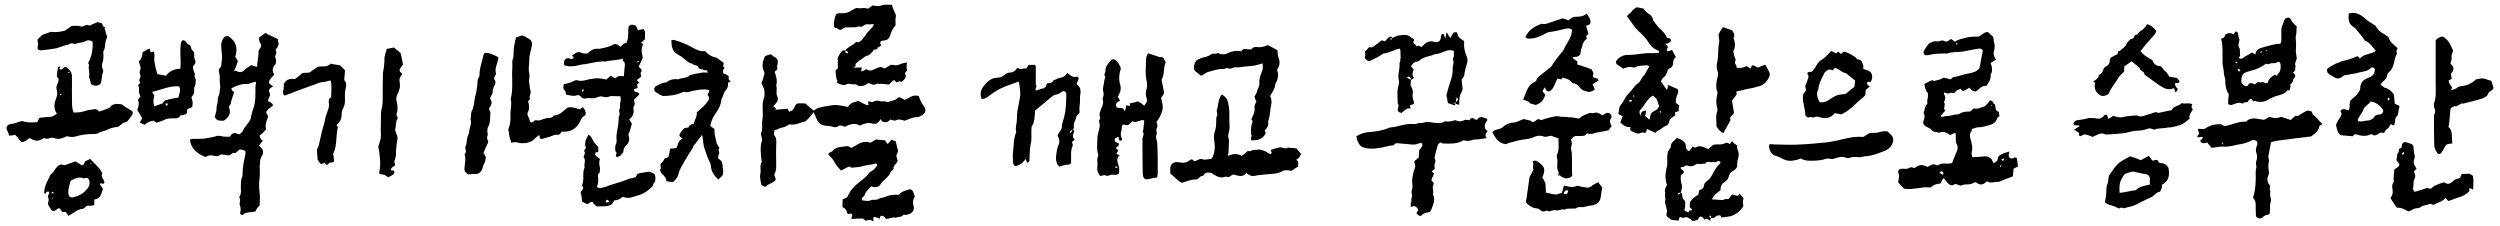 <svg width="310" height="28" viewBox="0 0 310 28" fill="none" xmlns="http://www.w3.org/2000/svg">
<path d="M295.183 10.502L295.723 10.892C296.113 10.952 296.533 11.252 296.833 11.702C296.893 12.062 296.893 12.392 296.953 12.842C297.043 12.932 297.253 12.992 297.433 13.082C297.463 13.082 297.523 13.112 297.523 13.172C297.523 13.292 297.523 13.412 297.463 13.442C297.433 13.712 297.403 13.982 297.283 14.342C296.833 14.612 297.133 15.272 296.773 15.572C296.653 15.482 296.563 15.422 296.473 15.392C296.323 15.572 296.293 15.632 296.263 15.722C296.113 16.022 295.813 16.022 295.723 16.322C295.573 16.682 295.183 16.262 295.033 16.532C294.913 16.682 294.643 16.712 294.433 16.802C294.283 16.772 294.043 16.532 293.923 16.682C293.263 16.982 292.603 16.802 292.003 16.622C291.913 16.742 291.763 16.862 291.733 16.892L290.293 16.772C289.843 16.562 289.813 16.052 289.693 15.632C289.633 15.482 289.693 15.332 289.813 15.182C289.903 14.912 290.083 14.702 290.233 14.462C290.323 14.252 290.443 14.132 290.263 13.892C290.203 13.862 290.203 13.772 290.263 13.712C290.323 13.622 290.473 13.532 290.563 13.502C290.773 13.532 290.953 13.622 291.193 13.682C291.463 13.412 291.283 12.992 291.403 12.632C291.433 12.482 291.463 12.422 291.613 12.332C291.763 12.122 292.093 11.972 292.303 11.672C292.423 11.432 292.693 11.252 292.663 10.952C292.663 10.562 292.813 10.202 293.083 9.962C293.263 9.782 293.683 9.662 294.043 9.482C294.283 9.332 294.463 9.062 294.493 8.582C294.343 8.342 294.163 8.282 293.953 8.462C293.503 8.912 292.843 8.852 292.273 9.062C291.763 9.182 291.313 9.212 290.773 9.332C290.683 9.332 290.533 9.392 290.443 9.512C290.083 9.782 289.753 9.812 289.393 9.542C289.183 9.422 288.973 9.332 288.763 9.152C288.643 9.062 288.553 8.912 288.553 8.732C288.553 8.672 288.553 8.612 288.613 8.492C289.303 8.012 290.023 7.652 290.893 7.472C291.433 7.352 291.913 7.112 292.363 6.962L292.633 7.262C293.083 6.662 294.043 6.752 294.613 6.302C294.193 5.852 293.893 5.282 293.263 5.042C292.963 4.592 292.663 4.232 292.273 3.782C292.153 3.602 292.003 3.422 291.823 3.332C291.373 3.062 291.193 2.642 291.223 2.042C291.223 1.922 291.223 1.802 291.253 1.682C291.433 1.622 291.613 1.592 291.763 1.592C292.183 1.592 292.603 1.772 292.963 2.042C293.443 2.432 293.803 2.762 294.373 3.062C294.523 3.122 294.643 3.272 294.703 3.422C295.063 3.992 295.633 4.202 296.143 4.562C296.323 5.162 296.773 5.522 297.253 5.912C297.373 6.182 296.983 6.302 297.223 6.542V6.632C296.803 7.352 296.953 8.372 296.233 8.942C296.083 9.092 296.023 9.212 295.993 9.422C295.813 10.022 295.543 9.902 295.183 10.502ZM305.263 12.812L304.543 13.202L304.303 13.142C304.273 13.202 304.213 13.262 304.153 13.292C304.153 13.262 303.823 13.262 303.823 13.862C303.823 14.132 303.703 15.392 303.613 15.752C303.943 15.992 304.033 16.442 304.033 16.862C304.033 17.162 304.063 17.432 304.093 17.792C303.853 17.822 303.643 17.822 303.403 17.912C303.103 18.152 303.013 18.572 302.773 18.872C302.653 19.172 302.263 19.172 302.173 18.872C301.993 18.602 301.843 18.362 301.843 18.002C301.813 17.162 301.813 15.242 301.813 14.402C301.813 14.222 301.963 14.012 301.963 13.772C301.963 13.532 301.843 13.442 301.813 13.172C301.783 12.992 301.783 12.842 301.843 12.752C302.113 11.972 302.023 11.222 302.023 10.352V4.982C302.293 4.712 302.623 4.532 302.893 4.532C303.643 4.892 303.883 5.642 304.183 6.272C304.153 6.542 303.943 6.752 304.003 7.082C304.033 7.322 303.943 7.652 303.853 7.892C304.393 8.372 304.303 8.672 303.913 9.152C303.943 9.392 304.003 9.572 304.003 9.782H304.033C303.913 9.842 303.733 9.902 303.613 10.022C303.703 10.262 303.733 10.412 303.883 10.592C303.883 10.592 304.093 10.682 304.003 10.982C303.973 11.042 303.943 11.102 303.943 11.162C304.063 11.132 304.153 11.132 304.153 11.132C304.153 11.132 304.573 10.952 304.603 10.952C304.843 10.682 305.173 10.682 305.473 10.652C306.013 10.562 306.433 10.322 306.823 10.022C306.943 9.902 306.943 9.842 307.183 9.812C307.513 9.782 307.753 9.662 308.023 9.752C308.053 9.752 308.083 9.782 308.173 9.782C308.413 9.872 308.653 9.962 308.923 10.022L309.193 10.892C309.103 11.282 308.683 11.222 308.533 11.612C308.443 11.942 308.023 12.122 307.723 12.242C306.943 12.482 306.193 12.662 305.443 12.842C305.383 12.872 305.293 12.842 305.263 12.812ZM296.893 21.032C297.193 20.762 297.433 20.762 297.523 20.432C297.523 20.162 297.283 20.102 297.193 19.922C297.193 19.832 297.133 19.742 297.163 19.712C297.283 19.502 297.223 19.292 297.253 19.142C297.283 18.962 297.493 18.932 297.463 18.632C297.373 18.362 297.823 18.452 297.823 18.182C297.793 17.912 297.883 17.762 298.123 17.612C298.393 17.642 298.573 17.672 298.813 17.792C299.173 17.852 299.293 18.062 299.293 18.392C299.323 18.632 299.293 18.992 299.413 19.232C299.503 19.502 299.323 19.712 299.323 19.952C299.233 20.372 299.503 20.642 299.653 20.912L299.323 21.272C299.473 21.572 299.593 21.902 299.353 22.262C299.203 22.592 299.353 22.922 299.203 23.342C299.173 23.432 299.293 23.612 299.413 23.792C299.893 23.642 300.373 23.522 300.853 23.342C301.093 23.222 301.303 23.552 301.543 23.312C301.723 23.132 301.873 23.012 302.083 22.952C302.323 22.832 302.623 22.742 302.893 22.652C302.983 22.622 303.043 22.592 303.103 22.622C303.583 22.982 303.943 22.712 304.273 22.382C304.513 22.142 304.753 22.202 305.023 22.082L305.263 21.572C305.533 21.542 305.863 21.572 306.133 21.542C306.253 21.512 306.463 21.692 306.643 21.812C306.763 22.382 306.673 22.922 306.673 23.522C306.493 23.402 306.313 23.342 306.163 23.342L306.223 23.672C305.863 24.092 305.413 24.302 304.963 24.452C304.513 24.572 304.063 24.782 303.613 24.932L303.223 24.542C303.043 24.722 302.923 24.902 302.653 24.992L301.783 25.382C301.633 25.472 301.423 25.202 301.303 25.292C300.883 25.472 300.463 25.412 300.103 25.712C299.953 25.862 299.593 25.772 299.353 25.892C299.113 25.982 298.903 26.132 298.663 26.222C298.423 26.132 298.183 25.952 297.913 25.862C297.673 25.742 297.433 25.772 297.193 25.742C296.953 25.382 296.653 24.992 296.413 24.542C296.653 24.272 296.743 23.912 296.683 23.522C296.563 23.102 296.653 22.772 296.833 22.502C296.743 21.962 296.893 21.542 296.893 21.032ZM295.513 13.622C295.123 13.082 294.703 12.722 293.953 12.572C293.923 12.752 293.473 12.992 293.143 13.412C293.023 13.562 293.053 13.772 292.873 13.952C292.663 14.342 292.423 14.612 292.363 14.852V14.882C292.363 14.912 292.393 14.942 292.393 15.002C292.783 15.182 293.353 14.912 293.713 14.942C293.953 14.882 294.343 14.702 294.433 14.462C294.523 14.252 294.973 14.192 295.123 14.192C295.393 14.162 295.543 13.922 295.513 13.622ZM296.143 12.092C296.113 12.242 296.053 12.302 296.053 12.332L296.143 12.482C296.233 12.332 296.353 12.332 296.353 12.242C296.293 12.242 296.293 12.242 296.143 12.092ZM297.943 19.232C297.973 19.142 298.063 19.052 298.153 18.962L298.033 18.872C297.913 18.872 297.883 19.022 297.853 19.052C297.853 19.082 297.883 19.172 297.943 19.232Z" fill="black"/>
<path d="M278.746 12.631L278.236 12.721C278.146 12.781 278.086 12.871 278.056 12.841C277.546 12.571 277.126 12.931 276.676 13.021C276.556 13.051 276.406 12.931 276.286 12.931C276.286 12.481 276.316 12.121 276.376 11.701C276.016 11.191 275.926 10.531 275.926 9.871C275.926 9.691 275.776 9.391 275.776 9.181C275.776 8.941 275.716 8.701 275.686 8.431C275.566 8.041 275.596 7.651 275.596 7.261V6.271C275.596 6.001 275.566 5.701 275.536 5.341C275.476 4.801 275.236 4.831 275.716 4.681C275.806 4.651 275.836 4.531 275.926 4.381C276.016 4.111 276.436 4.081 276.736 4.141C276.766 4.141 276.856 4.201 276.916 4.261C277.186 4.111 277.096 3.751 277.456 3.991C277.576 4.441 277.546 4.441 277.666 4.831C277.696 4.951 277.696 5.011 277.666 5.071C277.666 5.341 277.456 5.521 277.666 5.911C277.816 6.151 277.696 6.511 277.786 6.841C277.786 6.871 277.636 7.141 277.606 7.201C277.786 7.291 278.026 7.321 278.116 7.201C278.536 6.841 278.836 6.841 279.226 6.511C279.376 6.571 279.526 6.691 279.676 6.751C279.706 6.181 280.126 6.001 280.576 5.881C281.266 5.701 281.986 5.431 282.766 5.431C282.826 5.281 282.886 5.131 282.886 5.011V3.691C282.856 3.271 283.216 2.881 283.216 2.491C283.216 2.461 283.276 2.461 283.306 2.431C283.426 2.131 283.966 2.101 284.026 2.371C284.206 2.761 284.506 3.001 284.806 3.301C284.716 3.661 284.806 3.961 284.716 4.351C284.596 4.651 284.716 5.041 284.716 5.371C284.716 5.761 284.686 6.121 284.686 6.451L284.806 7.291C284.746 7.411 284.656 7.621 284.596 7.861C284.536 8.011 284.746 8.221 284.596 8.401C284.686 8.671 284.506 8.881 284.326 9.031C284.476 9.151 284.566 9.211 284.596 9.271C284.686 9.631 284.266 9.721 284.356 10.051C284.266 10.171 284.146 10.351 283.996 10.471C284.026 10.711 284.056 10.981 283.846 11.221C283.786 11.221 283.636 11.191 283.636 11.191C283.456 11.521 283.096 11.641 282.766 11.761C282.406 11.851 282.076 11.941 281.716 12.121C281.446 12.211 281.206 12.421 280.906 12.541C280.576 12.631 280.276 12.661 279.916 12.601C279.766 12.571 279.676 12.481 279.496 12.541C279.286 12.631 279.316 12.331 279.166 12.271C279.016 12.271 278.806 12.361 278.746 12.631ZM279.886 17.521H279.826C279.616 17.311 279.316 17.311 279.166 17.431C278.626 17.731 278.056 17.851 277.426 17.941C276.826 18.091 276.226 18.241 275.596 18.181C275.146 18.151 274.756 18.301 274.246 18.331C274.096 18.121 273.856 17.911 273.706 17.671C273.376 17.761 273.016 17.881 272.806 17.461C272.926 17.371 273.046 17.221 273.166 17.071C272.956 16.861 272.776 17.041 272.536 17.041C272.296 16.831 272.746 16.711 272.686 16.501C272.626 16.351 272.566 16.171 272.536 16.021C272.806 15.841 273.196 16.171 273.496 15.901C273.736 15.721 274.096 15.601 274.396 15.481C274.756 15.421 275.056 15.421 275.356 15.391C275.536 15.451 275.626 15.541 275.806 15.631C275.866 15.601 275.956 15.601 276.076 15.601C276.886 15.421 277.606 15.031 278.506 15.091C278.536 15.091 278.596 15.031 278.596 15.001C279.196 14.461 279.916 14.761 280.666 14.851C280.876 14.851 281.146 14.641 281.386 14.491C282.196 14.701 282.196 14.701 282.856 14.491C283.096 14.551 283.276 14.641 283.516 14.701L284.056 14.881C284.206 14.701 284.446 14.521 284.656 14.341C284.686 14.341 284.746 14.401 284.926 14.401C285.196 14.221 285.496 14.011 285.856 13.831C286.126 13.651 286.426 13.711 286.636 13.831C286.756 13.981 286.726 14.161 286.816 14.221C287.266 14.521 287.536 15.001 287.986 15.391C287.806 15.481 287.596 15.571 287.596 15.661C287.536 16.171 287.116 16.531 286.576 16.921C285.256 17.071 283.816 17.251 282.286 17.461L281.656 17.611L281.596 17.731C281.476 18.301 281.356 18.871 281.266 19.441C281.266 19.591 281.356 19.771 281.356 19.921C281.326 20.161 281.266 20.401 281.266 20.641C281.266 20.851 281.326 21.091 281.356 21.331C281.356 21.421 281.356 21.541 281.326 21.631C281.086 22.081 281.086 22.531 281.446 22.951C281.506 23.071 281.446 23.311 281.446 23.521C281.476 23.611 281.536 23.731 281.536 23.821C281.356 24.211 281.716 24.601 281.566 25.021C281.446 25.351 281.506 25.711 281.476 26.041C281.476 26.341 281.476 26.641 281.116 26.641C280.816 26.671 280.636 26.911 280.396 27.061C280.156 27.151 279.736 26.971 279.736 26.731C279.706 26.281 279.706 25.831 279.706 25.381C279.706 25.051 279.616 24.781 279.376 24.511C279.706 23.491 279.736 22.471 279.706 21.391C279.676 21.091 279.856 20.761 279.766 20.491C279.706 20.191 279.766 19.981 279.856 19.711C279.886 19.501 279.886 19.261 279.826 19.081C279.676 18.691 279.706 18.361 279.886 18.001C279.946 17.881 279.886 17.671 279.886 17.521ZM282.706 7.741C282.496 7.591 282.376 7.741 282.226 7.801C282.166 7.831 281.986 7.831 281.836 7.831C281.716 7.831 281.596 7.831 281.506 7.891C281.296 7.981 281.206 7.981 280.996 7.891C280.696 8.101 280.636 8.131 280.336 8.311C279.886 8.551 279.406 8.701 278.926 8.821C278.626 8.911 278.146 9.031 278.026 9.421C277.906 9.631 277.936 10.021 277.936 10.261C278.026 10.321 278.146 10.531 278.266 10.591C278.386 10.711 278.716 10.741 278.776 10.531C278.986 10.141 279.376 10.351 279.616 10.471L280.006 10.141C280.426 10.351 280.546 10.021 280.906 10.321C280.966 10.351 281.086 10.261 281.206 10.261C281.266 10.021 281.356 9.841 281.506 9.691C281.506 9.661 281.536 9.631 281.566 9.631C281.776 9.451 281.896 9.361 282.136 9.241C282.196 9.361 282.226 9.361 282.256 9.421C282.376 9.331 282.466 9.151 282.586 9.031C282.856 8.761 282.856 7.981 282.706 7.741ZM277.816 8.701L277.576 8.521L277.456 8.641L277.636 8.881C277.666 8.821 277.756 8.791 277.816 8.701ZM277.396 7.831C277.426 7.831 277.456 7.801 277.456 7.771C277.426 7.771 277.366 7.651 277.306 7.651C277.246 7.651 277.216 7.771 277.186 7.801C277.246 7.831 277.366 7.831 277.396 7.831ZM280.216 6.481L280.426 6.511L280.546 6.361C280.366 6.361 280.306 6.391 280.216 6.481ZM275.566 17.671C275.566 17.731 275.536 17.761 275.536 17.851C275.536 17.881 275.566 17.881 275.596 17.911C275.596 17.851 275.686 17.761 275.686 17.701C275.626 17.671 275.596 17.671 275.566 17.671ZM280.966 6.361L281.116 6.211L281.026 6.181C280.996 6.211 280.966 6.331 280.966 6.361Z" fill="black"/>
<path d="M264.12 19.381C264.63 19.532 265.05 19.681 265.47 19.861C265.8 19.651 266.13 19.532 266.46 19.322C266.61 19.561 266.76 19.741 266.91 19.922C267.18 19.922 267.45 19.651 267.63 20.012C267.66 20.131 267.78 20.221 267.9 20.221C268.35 20.221 268.68 20.431 268.89 20.822C269.04 21.631 269.01 22.412 268.08 22.922C268.08 23.072 268.08 23.282 268.02 23.401C267.99 23.552 267.87 23.762 267.78 23.791C267.33 23.852 267.15 24.241 266.76 24.451C266.43 24.572 266.07 24.782 265.74 24.931C265.38 25.081 265.02 25.322 264.63 25.471C264.3 25.622 263.91 25.651 263.58 25.771C263.31 25.922 263.13 25.651 262.95 25.771C262.68 25.951 262.53 25.712 262.32 25.651C262.2 25.591 261.99 25.532 261.81 25.471C261.63 25.442 261.54 25.381 261.39 25.322C261.24 25.262 261.12 25.201 261 25.081C261.09 24.692 261.15 24.331 261.18 23.971C261.21 23.581 261.15 23.192 261.3 22.892C261.45 22.502 261.42 22.142 261.51 21.782C262.56 20.221 262.59 20.221 264.12 19.381ZM265.74 5.941L265.41 6.331C265.44 6.361 265.47 6.421 265.53 6.451C266.04 7.141 266.91 7.321 266.94 7.561C267.12 8.011 267.45 8.191 267.96 8.221C268.14 8.401 268.26 8.671 268.53 8.881C268.71 8.971 268.83 9.271 269.01 9.511L269.94 9.661L270.12 9.871C270.15 9.961 270.27 10.021 270.27 10.052C270.3 10.082 270.15 10.232 270.18 10.261C270.03 10.322 269.91 10.291 269.7 10.322C269.67 10.652 269.91 10.892 270.06 11.041C269.94 11.252 269.94 11.371 269.73 11.402C269.67 11.281 269.64 11.132 269.61 10.951C269.49 10.951 269.37 10.982 269.22 11.041C268.89 11.101 268.59 11.041 268.23 10.861C267.45 10.412 266.76 9.841 266.07 9.361C266.01 9.301 265.92 9.271 265.89 9.151C265.89 8.821 265.35 8.821 265.32 8.431L264.33 7.591L263.49 8.191C263.46 8.191 263.43 8.191 263.43 8.221C263.43 8.401 263.37 8.611 263.4 8.851C263.16 9.151 262.77 9.391 262.62 9.751C262.26 10.351 261.75 10.892 261.45 11.671C261 11.912 260.61 12.062 260.16 11.611C259.71 11.191 259.68 10.742 259.8 10.291L259.59 10.111C259.59 10.082 259.59 10.052 259.62 10.052C259.83 9.961 259.98 9.811 260.19 9.601C260.25 9.541 260.22 9.301 260.28 9.301C260.61 9.151 260.76 8.911 260.85 8.521C260.91 8.401 261.06 8.251 261.15 8.251C261.51 8.041 261.63 7.771 261.63 7.351C261.63 7.291 261.69 7.261 261.75 7.141C261.9 7.081 262.14 6.901 262.44 6.781C262.71 6.751 262.53 6.451 262.71 6.331C262.95 6.361 263.01 6.091 263.19 6.031C263.37 5.911 263.49 5.761 263.64 5.581C263.7 5.281 263.94 5.131 264.12 4.921C264.15 4.831 264.27 4.831 264.3 4.831C264.45 4.801 264.6 4.741 264.63 4.561C264.66 4.471 264.69 4.351 264.84 4.321C264.99 4.291 265.11 4.291 265.11 4.141C265.23 4.051 265.29 3.961 265.38 3.871C265.56 3.751 265.77 3.631 265.89 3.451C266.07 3.361 266.16 3.151 266.22 3.001C266.76 3.121 267.09 3.451 267.39 3.841C267.36 3.991 267.27 4.111 267.18 4.261C266.7 4.831 266.19 5.341 265.74 5.941ZM261.84 16.651L261.12 16.681C260.55 16.471 260.55 16.471 259.47 16.982C259.14 16.802 258.84 16.741 258.48 16.651C258.33 16.712 258.09 16.861 257.91 16.892C257.7 16.741 257.91 16.471 257.67 16.381C257.52 16.322 257.43 16.201 257.16 16.081C257.46 15.931 257.67 15.752 257.88 15.632C257.85 15.601 257.79 15.572 257.79 15.541C257.67 15.541 257.49 15.572 257.28 15.511C257.16 15.482 257.07 15.332 257.16 15.181C257.22 15.091 257.28 15.002 257.43 14.941C257.97 14.851 258.45 14.791 258.99 14.642C259.32 14.611 259.83 14.642 260.28 14.732C260.31 14.701 260.55 14.642 260.64 14.582C260.88 14.461 260.94 14.132 261.21 14.222C261.36 14.341 261.36 14.552 261.42 14.732C261.66 14.642 261.84 14.492 262.02 14.371C262.29 14.461 262.71 14.552 262.98 14.552C263.25 14.552 263.52 14.431 263.88 14.402C264.27 14.341 264.63 14.341 264.99 14.312C265.44 14.611 265.98 14.312 266.46 14.162C266.85 14.101 267.3 13.742 267.63 14.011C268.11 13.921 268.68 13.742 269.25 13.681C269.34 13.502 269.58 13.232 269.79 13.201C270.06 13.082 270.36 12.992 270.54 12.781C270.51 12.752 270.72 12.812 270.78 12.841C271.17 12.841 271.47 12.752 271.86 12.931C271.68 13.171 271.74 13.351 271.89 13.531V13.621C271.71 13.951 271.35 14.341 271.53 14.701C271.08 15.062 270.81 15.361 270.21 15.541C269.73 15.691 269.28 15.812 268.8 15.812C268.29 15.961 267.72 15.841 267.21 16.052C267.09 16.111 266.91 16.021 266.88 15.992C266.7 15.961 266.52 15.871 266.46 15.931C265.98 16.081 265.56 16.201 265.05 16.201C264.6 16.232 264.12 16.322 263.64 16.471C263.16 16.561 262.05 16.622 262.05 16.622L261.84 16.651ZM262.83 23.912C263.61 23.852 264.18 23.642 264.84 23.581C264.87 23.552 264.87 23.521 264.9 23.521C265.35 23.102 265.98 23.012 266.58 22.892V22.262C266.61 21.901 266.49 21.752 266.22 21.631C265.74 21.541 265.26 21.451 264.69 21.302C264.57 21.271 264.45 21.271 264.3 21.302C263.4 21.541 263.43 21.541 263.01 22.322C262.77 22.831 262.8 23.311 262.83 23.912Z" fill="black"/>
<path d="M242.362 16.501L241.822 16.741C241.432 16.471 241.072 16.261 240.562 16.411C240.442 16.501 240.172 16.381 239.992 16.351C239.782 16.351 239.632 16.261 239.482 16.081C239.332 15.901 239.092 15.841 238.882 15.721C238.612 15.601 238.432 15.361 238.492 15.091C238.612 14.701 238.732 14.341 238.522 14.011C238.672 13.651 238.642 13.261 238.912 12.961C239.062 12.811 238.972 12.661 238.972 12.541C238.972 12.271 239.122 12.091 239.062 11.551C238.762 11.251 238.702 10.831 238.612 10.411L239.152 10.141C239.362 10.051 239.572 9.841 239.812 10.051L240.502 9.871L241.012 9.631L241.912 9.841C242.002 9.721 242.122 9.571 242.212 9.571C242.902 9.481 243.502 9.181 244.192 9.091C244.672 9.001 245.122 8.881 245.452 8.461L245.872 6.271C245.752 6.031 245.572 6.001 245.332 6.031C244.822 6.121 244.252 6.211 243.742 6.331C243.532 6.361 243.322 6.421 243.112 6.421C242.572 6.481 242.002 6.421 241.492 6.631C241.402 6.661 241.222 6.631 241.072 6.631C240.472 6.661 239.842 6.631 239.242 6.811C239.062 6.871 238.852 6.841 238.702 6.841C238.492 6.661 238.492 6.481 238.552 6.331C238.702 6.061 238.852 5.821 239.002 5.641C239.182 5.341 239.422 5.251 239.782 5.131C240.022 5.071 240.262 5.191 240.472 5.101C240.712 5.041 240.862 4.951 241.132 5.101C241.282 5.221 241.492 5.131 241.672 5.011C241.732 4.951 241.852 4.891 241.942 4.831L242.422 5.191C242.512 5.101 242.572 5.041 242.662 5.011C243.082 4.831 243.562 4.741 244.012 4.621C244.432 4.531 244.912 4.561 245.392 4.531C245.692 4.381 245.992 3.991 246.472 3.961C246.682 4.141 246.922 4.351 247.162 4.591L247.222 5.071C247.342 5.491 247.402 5.911 247.252 6.331C247.132 6.661 247.252 7.021 247.492 7.381L247.132 7.621C247.042 7.711 246.952 7.741 246.832 7.801C247.012 8.281 247.132 8.791 246.832 9.271C246.922 9.841 246.562 10.261 246.322 10.651C245.692 10.561 245.422 11.101 245.002 11.341C244.642 11.341 244.402 11.161 244.222 10.861C243.952 11.041 243.682 11.191 243.382 11.311L243.112 11.011L242.632 11.221C242.422 11.281 242.422 11.701 242.092 11.521C241.882 11.431 241.702 11.641 241.522 11.581C241.402 11.581 241.252 11.521 241.132 11.461C240.982 11.551 241.042 11.701 241.132 11.791C241.192 11.971 241.252 12.121 241.192 12.271C241.132 12.481 241.012 12.661 241.132 12.871C241.192 13.051 241.072 13.261 241.072 13.471L241.192 13.741L240.622 14.401C240.862 14.611 241.162 14.341 241.402 14.401C241.762 14.401 242.182 14.221 242.572 14.191C242.692 14.161 242.842 14.221 242.992 14.101C243.382 13.831 243.892 13.831 244.312 13.831C244.522 13.621 244.672 13.381 245.002 13.471C245.362 13.531 245.662 13.261 246.022 13.231C246.142 13.171 246.292 13.051 246.382 12.901C246.532 12.781 246.652 12.601 246.742 12.451C247.042 12.451 247.132 12.661 247.222 12.841H247.192C247.402 12.901 247.432 13.081 247.432 13.261C247.432 13.531 247.522 13.771 247.852 13.861C247.852 14.041 247.912 14.221 247.942 14.401C247.882 14.461 247.702 14.521 247.672 14.641C247.492 15.211 247.042 15.451 246.472 15.571C246.082 15.661 245.692 15.811 245.272 15.781C245.092 15.781 244.882 15.901 244.702 15.931L244.462 16.021C244.522 16.081 244.522 16.171 244.462 16.261C244.162 16.621 244.282 17.101 244.432 17.551C244.522 17.971 244.642 18.391 244.492 18.841C244.432 19.051 244.522 19.261 244.582 19.501C244.732 19.501 244.882 19.471 244.942 19.471C245.122 19.501 245.332 19.441 245.452 19.441C245.632 19.411 245.782 19.441 245.932 19.411C246.202 19.291 246.682 19.471 246.922 19.681L247.192 20.221C247.372 20.191 247.522 20.071 247.642 19.921C247.732 19.831 247.702 19.681 247.732 19.561C247.792 19.351 248.002 19.231 248.122 19.171C248.422 18.961 248.812 18.931 249.172 18.781C249.112 18.961 249.082 19.081 249.082 19.201C249.052 19.471 249.232 19.681 249.472 19.651C249.682 19.651 249.802 19.411 250.072 19.591C250.132 19.891 250.192 20.251 250.222 20.641C250.102 20.731 249.892 20.791 249.682 20.911C249.652 21.181 249.652 21.511 249.592 21.871C248.992 22.081 248.362 22.351 247.822 22.561C247.372 22.471 246.862 22.831 246.352 22.471C246.052 22.831 245.662 23.041 245.182 22.711C245.122 22.621 244.882 22.591 244.792 22.621C244.282 23.041 243.682 22.711 243.202 23.011C243.082 23.041 242.992 22.951 242.872 22.951C242.722 22.861 242.512 22.801 242.392 22.831C241.882 23.251 241.492 22.681 241.162 22.261C241.132 22.171 241.042 22.171 240.952 22.111C240.832 22.231 240.712 22.741 240.562 22.771C240.142 22.801 239.812 22.891 239.512 23.161C239.452 23.221 239.422 23.251 239.362 23.251C238.282 23.101 237.292 23.581 236.122 23.401C235.882 23.191 235.612 22.861 235.372 22.621C235.402 22.291 235.492 21.991 235.492 21.751C235.432 21.511 235.252 21.271 235.492 21.031C235.702 20.851 236.092 20.941 236.362 20.941C236.662 20.941 236.932 20.581 237.262 20.821C237.292 20.821 237.412 20.851 237.472 20.791C237.982 20.371 238.462 20.401 239.002 20.701C239.332 20.551 239.632 20.251 240.022 20.431C240.112 20.521 240.292 20.521 240.352 20.461C240.832 20.131 241.402 20.371 241.882 20.251L242.062 20.221L242.302 19.591L242.602 18.841C242.752 18.571 242.812 18.211 242.662 17.941C242.422 17.521 242.572 17.101 242.512 16.741V16.561L242.362 16.501ZM240.472 21.391L240.862 21.661C241.072 21.601 240.982 21.391 240.892 21.301C240.772 21.211 240.592 21.271 240.472 21.391ZM248.302 19.951L248.482 19.861C248.542 19.771 248.482 19.651 248.392 19.681L248.182 19.771C248.242 19.801 248.302 19.921 248.302 19.951ZM248.002 20.731C248.092 20.671 248.182 20.611 248.182 20.491C248.032 20.491 248.002 20.551 248.002 20.731ZM242.782 5.431C242.692 5.431 242.602 5.371 242.542 5.311C242.542 5.371 242.572 5.491 242.602 5.521C242.632 5.551 242.692 5.551 242.782 5.431ZM246.952 13.171L247.072 13.021C247.012 13.051 246.952 13.051 246.922 13.081C246.892 13.111 246.832 13.141 246.952 13.171Z" fill="black"/>
<path d="M230.093 7.112C230.183 7.172 230.213 7.292 230.273 7.352C230.513 7.352 230.753 7.442 230.873 7.652C230.963 7.922 231.143 8.222 231.023 8.522C231.203 8.582 231.383 8.702 231.593 8.732C232.193 8.912 232.253 9.572 232.043 9.992C232.013 10.111 231.893 10.261 231.713 10.142C231.593 10.082 231.563 10.171 231.503 10.291C231.503 10.441 231.563 10.502 231.863 10.771C231.563 10.951 231.263 11.101 231.323 11.521C231.353 11.791 231.143 12.002 230.933 12.152C230.093 12.812 229.403 13.711 228.293 14.191C228.143 14.132 227.873 14.101 227.573 14.041C227.543 14.041 227.483 14.041 227.453 14.101C226.913 14.732 226.223 14.732 225.593 14.521C225.353 14.461 225.203 14.431 224.993 14.521C224.783 14.671 224.543 14.402 224.303 14.552C224.153 14.642 223.883 14.402 223.853 14.222C223.853 13.351 223.403 12.511 223.613 11.671L223.913 11.252C224.003 11.011 223.793 10.832 223.883 10.562C224.033 10.291 224.093 9.992 224.213 9.692C224.273 9.512 224.273 9.362 224.153 9.212C224.063 9.122 224.123 9.002 224.243 8.942C224.333 8.912 224.483 8.912 224.693 8.882C224.693 8.882 224.753 8.792 224.813 8.732C225.203 8.342 225.293 7.772 225.833 7.442C226.313 7.202 226.643 6.722 227.093 6.302L227.693 6.632L227.903 6.392L228.293 6.692C228.413 6.602 228.503 6.482 228.653 6.392C229.163 6.512 229.643 6.812 230.093 7.112ZM219.413 17.881C219.713 17.881 219.863 17.881 220.073 17.912C220.553 17.912 221.033 17.942 221.483 17.942C223.223 18.002 224.933 17.791 226.643 17.642C227.213 17.521 227.753 17.462 228.263 17.311C229.163 17.102 230.033 16.892 231.053 16.982C231.323 16.802 231.593 16.622 231.893 16.471C232.253 16.471 232.613 16.502 232.943 16.412C233.303 16.322 233.633 16.201 234.083 16.322C234.233 16.502 234.473 16.651 234.683 16.951C234.953 17.581 234.473 18.451 233.663 18.721C232.883 19.021 232.133 19.352 231.233 19.381C230.993 19.412 230.783 19.502 230.573 19.502C230.213 19.471 229.793 19.412 229.373 19.561C229.283 19.622 229.073 19.622 228.983 19.591C228.473 19.322 227.963 19.502 227.483 19.651C227.063 19.831 226.763 19.561 226.343 19.712C226.043 19.831 225.353 19.922 224.963 19.922C224.363 19.951 223.793 19.951 223.283 19.651C223.103 19.741 222.953 19.771 222.773 19.831C221.963 20.012 221.573 19.982 220.913 19.622C220.643 19.471 220.403 19.381 220.103 19.291C219.923 19.262 219.743 19.111 219.623 18.931C219.473 18.721 219.383 18.482 219.383 18.241C219.323 18.181 219.383 18.091 219.413 17.881ZM230.033 9.992L228.893 9.062C228.353 9.032 228.053 8.492 227.513 8.432L227.243 8.732C226.853 8.492 226.553 8.672 226.283 8.972C226.193 9.062 226.163 9.182 226.133 9.242C225.833 9.842 225.533 10.382 225.473 11.072C225.143 11.671 225.383 12.181 225.623 12.662C226.103 12.752 226.493 12.601 226.823 12.361C227.123 12.181 227.453 11.941 227.783 11.822C228.143 11.701 228.503 11.701 228.863 11.642C229.253 11.312 229.583 11.041 229.943 10.771L230.033 9.992Z" fill="black"/>
<path d="M212.165 27.031C212.105 27.121 212.105 27.211 212.075 27.361C211.925 27.271 211.745 27.151 211.565 27.121C211.475 27.091 211.415 27.211 211.325 27.241C211.235 27.001 211.055 26.881 210.875 26.851C210.605 26.881 210.665 27.271 210.365 27.301C210.305 27.301 210.215 27.331 210.155 27.361C210.125 27.391 210.035 27.391 210.005 27.391H209.885C209.765 27.361 209.705 27.271 209.615 27.151C209.345 27.001 209.195 26.851 208.865 26.971C208.745 27.061 208.535 26.971 208.295 26.911C208.175 27.031 208.235 27.211 208.115 27.361L207.185 27.241C207.095 27.121 207.005 27.061 206.945 27.031C206.705 26.911 206.555 26.671 206.675 26.431C206.795 26.071 206.585 25.771 206.555 25.471C206.525 25.291 206.435 25.141 206.465 24.991C206.495 24.751 206.525 24.571 206.495 24.481C206.465 24.331 206.435 24.211 206.465 24.091C206.555 23.911 206.405 23.761 206.435 23.611C206.465 23.371 206.585 23.161 206.705 22.921C206.465 22.261 206.465 21.541 206.675 20.761C206.765 20.461 206.735 20.161 206.735 19.861C206.735 19.321 206.705 18.811 207.095 18.391C207.215 18.271 207.155 18.001 207.245 17.821C207.425 17.581 207.695 17.341 207.935 17.101C208.175 17.191 208.355 17.251 208.595 17.401C208.835 17.581 209.075 17.791 209.045 18.151C209.015 18.391 209.165 18.601 209.435 18.751C209.555 18.571 209.735 18.451 209.885 18.181C210.005 18.241 210.155 18.331 210.245 18.301C210.815 17.911 211.295 18.301 211.835 18.481L212.465 17.941C212.705 17.941 212.945 17.881 213.215 17.911C213.485 17.911 213.755 17.851 213.905 17.761C214.145 17.611 214.265 17.761 214.505 17.851L214.805 17.491C214.925 17.761 215.135 17.851 215.405 18.031C215.405 18.151 215.375 18.391 215.465 18.571C215.645 18.931 215.645 19.261 215.525 19.651C215.405 19.951 215.435 20.251 215.405 20.641C215.255 21.091 214.805 21.211 214.535 21.451L214.265 22.141C214.235 22.231 214.145 22.321 214.025 22.441C213.845 22.621 213.605 22.681 213.485 22.921C213.365 23.101 213.365 23.341 213.335 23.581L212.675 24.121C212.525 24.301 212.405 24.481 212.255 24.721L213.665 24.811C213.905 24.661 213.875 24.661 214.325 24.691C214.475 24.541 214.565 24.361 214.805 24.121C214.985 24.151 215.165 24.211 215.255 24.241C215.465 24.331 215.615 24.271 215.705 24.001C215.885 24.241 216.005 24.331 216.185 24.571C216.185 24.691 216.125 24.841 216.125 24.991C216.095 25.171 216.155 25.321 216.185 25.501C215.945 26.041 215.555 26.311 215.135 26.581C214.925 26.701 214.715 26.791 214.475 26.821C214.145 26.911 213.845 26.911 213.455 26.971C213.425 26.851 213.365 26.791 213.305 26.701C213.065 26.701 212.855 26.701 212.615 26.971C212.495 27.061 212.315 27.031 212.165 27.031ZM206.795 10.531L208.025 11.041C208.175 11.431 208.025 11.641 207.905 11.941C207.815 12.181 207.815 12.481 207.785 12.721C207.905 12.841 208.085 12.961 208.235 13.081C208.175 13.321 208.145 13.561 208.145 13.801C208.025 13.801 207.875 13.861 207.725 13.921C207.635 14.011 207.845 14.221 207.665 14.341C207.365 14.581 207.005 14.701 206.975 15.151C206.945 15.331 206.735 15.571 206.585 15.601C206.195 15.721 206.015 16.051 205.625 16.171C205.505 16.201 205.385 16.381 205.265 16.471L204.215 15.991C204.185 16.171 204.155 16.291 204.035 16.471C203.795 16.471 203.645 16.381 203.465 16.471C203.015 16.711 202.715 16.411 202.325 16.261C202.115 16.171 202.085 16.021 202.205 15.781C201.935 15.751 201.695 15.751 201.515 15.631C201.275 15.541 201.155 15.361 200.915 15.181L201.215 14.401C200.975 14.311 200.825 14.221 200.675 14.131L200.795 13.411C200.825 13.291 200.825 13.231 200.885 13.111C201.335 12.661 201.485 12.061 201.935 11.611C202.355 11.221 202.595 10.711 203.105 10.321C203.495 10.081 203.525 9.571 203.915 9.301L204.005 9.121C204.185 8.821 204.365 8.521 204.515 8.221C204.395 8.131 204.275 8.101 204.245 8.101C203.975 8.101 203.675 8.131 203.345 8.161C203.105 8.191 203.015 8.221 202.775 8.341C202.655 8.341 202.595 8.401 202.505 8.371C202.055 8.191 201.665 8.371 201.275 8.521C201.005 8.281 200.765 8.191 200.525 8.011C200.465 7.981 200.435 7.891 200.375 7.771V7.681C200.375 7.591 200.375 7.561 200.435 7.531C200.585 7.351 200.735 7.141 200.975 7.051C201.245 6.871 201.515 6.811 201.845 6.811C202.895 6.841 203.825 6.511 204.905 6.601C205.175 6.601 205.475 6.571 205.715 6.541V6.301C205.175 6.151 204.815 5.821 204.515 5.401C204.155 4.801 203.705 4.321 203.195 3.871C202.745 3.451 202.415 2.941 202.055 2.431L201.725 1.981C201.875 1.831 202.025 1.741 202.145 1.621C202.295 1.501 202.355 1.351 202.505 1.231C202.595 1.111 202.775 1.021 202.955 0.901C203.255 0.931 203.495 1.021 203.765 1.051C204.005 1.291 204.125 1.531 204.425 1.711C204.695 1.831 204.965 2.131 204.965 2.491C205.295 2.911 205.565 3.361 205.955 3.661C206.315 4.021 206.585 4.351 206.705 4.681C206.945 4.771 207.095 4.681 207.185 4.921C207.275 5.041 207.095 5.251 206.855 5.371L206.465 5.431C206.705 5.611 206.945 5.731 206.705 6.061C206.675 6.091 206.675 6.271 206.705 6.301C206.765 6.361 206.885 6.361 206.975 6.301C207.095 6.301 207.185 6.271 207.335 6.181C207.455 6.451 207.635 6.781 207.815 7.081C207.695 7.201 207.575 7.291 207.545 7.411C207.485 7.561 207.485 7.741 207.455 7.981C207.395 8.221 207.245 8.371 207.095 8.461C206.915 8.521 206.795 8.641 206.765 8.821C206.675 9.181 206.465 9.511 206.165 9.721C206.045 9.811 206.045 9.961 205.955 10.081C206.195 10.471 206.405 10.711 206.645 11.101C206.915 10.951 206.765 10.711 206.795 10.531ZM215.375 11.341L215.255 11.401L215.375 11.611C215.225 11.911 215.045 12.151 214.805 12.421C214.775 12.481 214.775 12.481 214.775 12.541C214.865 12.991 214.925 13.471 215.015 14.011C214.925 14.311 214.355 14.401 214.595 14.881C214.295 15.421 214.025 15.961 213.695 16.501C213.335 16.381 213.125 16.051 212.855 15.721C212.855 15.061 212.705 14.401 212.945 13.771C212.975 13.651 212.945 13.471 212.915 13.261C212.735 12.631 212.855 12.121 212.975 11.491C212.735 10.891 212.795 10.291 212.945 9.661C213.065 9.361 213.095 9.091 212.975 8.821C212.795 8.341 212.885 7.981 212.975 7.501C213.095 6.751 213.005 5.971 213.185 5.191C213.215 4.921 213.125 4.681 213.095 4.291C213.245 3.991 213.395 3.691 213.575 3.421C213.665 3.421 213.755 3.361 213.845 3.421C214.145 3.541 214.385 3.631 214.775 3.751C214.925 4.051 215.225 4.291 214.955 4.741C214.955 4.771 215.015 4.891 215.045 4.981C215.195 5.431 215.165 5.911 214.925 6.361C215.015 6.661 215.015 7.021 215.165 7.201C215.315 7.471 214.985 7.771 215.255 8.041C215.315 8.131 215.345 8.251 215.345 8.401C215.765 8.461 216.155 8.431 216.575 8.191C216.755 8.281 216.905 8.401 217.085 8.521C217.115 8.371 217.205 8.221 217.235 8.131C217.505 8.011 217.715 8.341 218.015 8.371L218.885 8.011C219.065 8.281 219.185 8.581 219.335 8.821C219.425 8.971 219.455 9.121 219.455 9.271C219.455 9.331 219.425 9.391 219.395 9.511C219.155 10.021 218.855 10.411 218.285 10.651C217.745 10.801 217.205 10.951 216.605 11.041C216.185 11.161 215.825 11.221 215.375 11.341ZM208.415 23.911L208.565 23.971L208.595 24.241C208.625 24.391 208.625 24.601 208.745 24.721C209.105 24.991 208.925 25.321 208.955 25.651C208.955 25.771 208.865 25.951 208.865 26.101L209.345 26.341C209.465 26.221 209.435 26.161 209.525 26.071C209.645 26.101 209.675 26.131 209.705 26.101C209.855 26.071 209.855 25.921 209.735 25.891C209.615 25.771 209.435 25.711 209.555 25.471C209.435 25.081 209.675 24.931 209.855 24.691C210.095 24.451 210.335 24.301 210.605 24.121L210.695 23.611C210.995 23.461 211.265 23.371 211.295 22.981C211.325 22.831 211.415 22.651 211.565 22.531C211.985 22.261 212.195 21.901 212.435 21.451C212.615 21.061 212.855 20.761 213.095 20.431C213.335 20.401 213.155 20.161 213.395 20.131C213.095 19.891 213.155 19.921 212.765 20.101C212.675 20.131 212.495 20.101 212.405 20.101C212.075 20.191 211.685 19.861 211.415 20.311C211.385 20.341 211.265 20.251 211.145 20.311C210.905 20.401 210.725 20.311 210.575 20.311C210.335 20.311 210.185 20.431 210.005 20.551C209.765 20.641 209.525 20.641 209.285 20.551C209.105 20.431 209.015 20.551 208.835 20.641C208.745 20.761 208.595 20.671 208.355 20.791C208.505 21.031 208.715 21.091 208.835 21.331C208.745 21.481 208.535 21.631 208.415 21.781V22.231C208.415 22.501 208.475 22.771 208.565 23.011C208.595 23.311 208.475 23.611 208.415 23.911ZM203.975 14.371C204.155 14.491 204.365 14.701 204.515 14.851C204.575 14.731 204.605 14.641 204.605 14.611C204.605 14.191 204.785 13.951 205.055 13.801C205.325 13.711 205.565 13.501 205.745 13.201C205.625 12.931 205.565 12.571 205.415 12.271C205.325 12.151 205.145 11.971 204.935 11.851C204.215 12.301 203.975 13.021 203.405 13.621C203.255 13.741 203.255 13.951 203.435 14.431C203.405 13.861 203.705 13.741 204.155 13.711C204.035 13.981 204.095 14.161 203.975 14.371ZM202.385 12.511C202.265 12.331 202.115 12.331 201.965 12.541C202.115 12.631 202.265 12.631 202.385 12.511ZM212.165 27.031C212.195 26.911 212.225 26.581 211.925 26.821C212.015 26.851 212.045 27.001 212.165 27.031ZM208.415 23.911C208.265 23.911 207.875 23.881 208.175 24.121L208.415 23.911ZM205.865 13.981C205.895 13.951 206.015 13.921 206.015 13.891C205.895 13.801 205.865 13.771 205.865 13.741C205.835 13.771 205.805 13.831 205.805 13.861C205.805 13.891 205.805 13.891 205.865 13.981ZM202.655 11.941C202.655 11.851 202.595 11.851 202.595 11.731L202.535 11.881C202.535 11.911 202.565 11.971 202.595 12.091C202.595 12.061 202.655 11.971 202.655 11.941Z" fill="black"/>
<path d="M193.249 17.311V17.161C192.919 17.041 192.619 16.951 192.349 16.831C191.959 16.861 191.689 17.071 191.329 16.891C190.969 16.771 190.549 16.831 190.159 17.011C189.829 17.191 189.469 17.221 189.049 17.281C188.419 17.341 187.759 17.551 187.099 17.731C186.979 17.761 186.829 17.851 186.709 17.881C185.719 17.731 185.419 17.041 185.059 16.411C185.359 15.961 185.929 16.111 186.289 15.811C186.619 15.481 187.099 15.241 187.579 15.211C188.119 15.181 188.449 14.911 188.959 14.761L189.799 14.971C189.889 15.031 190.009 15.151 190.069 15.151C190.189 15.121 190.339 15.001 190.459 14.941C190.579 14.821 190.759 14.731 190.879 14.791C191.119 14.971 191.329 14.821 191.479 14.761C191.959 14.641 192.409 14.491 192.829 14.431C193.189 14.341 193.489 14.521 193.759 14.491C194.119 14.431 194.419 14.581 194.809 14.551C195.109 14.551 195.469 14.671 195.829 14.701C196.159 14.311 196.699 14.191 197.179 13.981C197.479 14.131 197.809 13.891 198.079 13.981C198.289 14.011 198.469 14.191 198.709 14.311L199.129 14.041C199.399 13.891 199.819 14.101 199.819 14.401C199.819 14.461 199.849 14.521 199.819 14.581C199.519 14.941 199.639 15.271 199.849 15.631C199.669 15.841 199.549 16.021 199.489 16.141C198.799 16.351 198.079 16.351 197.479 16.591C197.389 16.621 197.179 16.591 196.999 16.591C196.939 16.561 196.789 16.501 196.729 16.591C196.609 16.861 196.309 16.861 196.009 16.861H195.379C195.169 16.891 194.959 17.071 194.809 17.311C194.839 17.461 194.929 17.641 194.899 17.791C194.899 18.001 194.809 18.181 194.809 18.391C194.809 18.571 194.899 18.781 194.899 18.961C194.929 19.411 194.929 19.861 194.929 20.311V21.481C195.049 21.781 194.899 22.021 194.329 22.111C194.089 22.171 193.849 22.021 193.609 21.901L193.399 21.721L193.249 21.811V21.451C193.249 21.421 193.279 21.331 193.249 21.301C192.919 20.731 193.249 20.161 193.069 19.591C193.009 19.381 193.069 19.171 193.159 18.961C193.339 18.391 193.249 17.911 193.249 17.311ZM189.769 12.841C189.529 12.511 189.139 12.451 188.869 12.361L189.319 11.221C189.529 10.741 189.769 10.441 190.309 10.141L190.489 10.051C190.549 9.601 190.969 9.421 191.239 9.151L192.109 8.461L192.349 8.251C192.799 7.561 193.279 6.901 193.849 6.271C194.119 5.581 194.629 5.011 194.839 4.291C194.899 4.111 194.899 3.901 194.929 3.691C194.689 3.481 194.419 3.511 194.209 3.541C193.489 3.721 192.769 3.901 192.019 3.991C191.779 4.051 191.539 4.231 191.269 4.351C190.669 4.621 190.069 4.861 189.379 4.771L189.139 4.621C189.529 3.691 190.309 3.271 191.149 2.941C191.629 3.091 192.049 2.821 192.499 2.701C192.919 2.551 193.339 2.401 193.789 2.281C193.999 2.341 194.209 2.401 194.479 2.521C194.659 2.371 194.869 2.251 195.079 2.101C195.619 2.041 196.249 2.161 196.729 1.681C196.999 2.101 197.389 2.461 197.149 3.001C196.999 3.061 196.849 3.151 196.669 3.211C196.759 3.511 196.879 3.841 196.969 4.201C196.909 4.291 196.789 4.351 196.699 4.441C196.669 4.591 196.849 4.771 196.669 4.891C196.369 5.101 196.249 5.431 196.189 5.761C196.099 5.971 196.009 6.211 196.009 6.451C195.979 6.871 195.739 7.051 195.319 7.051C195.229 7.051 195.109 7.081 195.019 7.081C195.079 7.501 195.799 7.411 195.559 7.981C196.189 8.191 196.759 8.371 197.329 8.581C197.449 8.821 197.689 9.031 197.539 9.301C197.449 9.451 197.539 9.571 197.599 9.601L198.079 9.751C198.139 9.811 198.169 9.901 198.229 9.991L197.479 10.441C197.599 10.651 197.659 10.861 197.749 11.101C197.479 11.281 197.209 11.461 196.879 11.371C196.549 11.311 196.219 11.221 195.979 10.951C195.739 10.651 195.499 10.351 195.049 10.321C194.989 10.321 194.869 10.201 194.839 10.141C194.569 9.811 194.149 9.721 193.759 9.631L193.609 9.841C193.459 9.811 193.309 9.811 193.159 9.721C192.769 10.291 192.739 11.011 192.109 11.341C191.719 11.371 191.689 11.071 191.539 10.831L191.269 11.281C191.359 11.431 191.449 11.551 191.599 11.731C191.479 12.391 191.029 12.811 190.429 13.021C190.219 12.931 189.979 12.901 189.769 12.841ZM193.939 23.011L194.629 23.161L194.899 23.191L195.259 23.161C195.259 23.161 195.469 23.011 195.619 23.041C195.799 23.071 195.949 23.101 196.099 23.161L196.909 23.281C197.059 23.221 197.329 23.191 197.479 22.951C197.689 22.831 197.989 22.711 198.169 22.591L198.679 23.251C198.619 23.611 198.559 23.881 198.529 24.181C198.469 24.991 198.109 25.351 197.359 25.471C196.999 25.501 196.699 25.621 196.369 25.681C196.039 25.711 195.739 25.591 195.469 25.801C195.349 25.921 195.109 25.831 194.929 25.861C194.659 25.921 194.329 25.771 194.029 26.011C193.669 25.831 193.279 26.191 192.859 26.071C192.499 25.981 192.169 26.371 191.809 26.101C191.419 26.311 191.149 26.251 190.879 25.951C190.759 25.861 190.579 25.831 190.489 25.831C189.949 25.771 189.559 25.471 189.199 25.081C189.379 24.121 189.529 22.831 189.649 22.021L190.159 21.001C189.949 20.701 190.279 20.341 190.039 20.041C190.219 19.921 190.399 19.861 190.549 19.981C190.729 20.071 190.909 20.191 191.029 20.311C191.419 20.611 191.569 20.971 191.449 21.391C191.419 21.601 191.329 21.781 191.239 22.021C191.389 22.141 191.539 22.591 191.629 22.681C191.659 23.071 191.689 23.461 191.689 23.881L192.229 24.001C192.409 24.061 192.649 24.091 192.979 24.121C193.159 24.091 193.429 23.971 193.669 23.911L193.939 23.011ZM194.029 23.731L193.879 24.001C194.209 24.121 194.329 24.061 194.449 23.761C194.449 23.521 194.149 23.551 194.029 23.731Z" fill="black"/>
<path d="M178.869 17.791L178.659 17.642V17.672C178.539 17.672 178.359 17.852 178.299 17.942C178.149 18.451 177.999 18.962 177.909 19.442C177.819 19.681 178.119 19.922 177.939 20.221C177.819 20.401 177.909 20.672 177.909 20.942C177.819 21.032 177.699 21.122 177.519 21.241C177.609 21.331 177.699 21.392 177.819 21.541C177.729 21.782 177.579 22.052 177.489 22.322L177.789 22.741C177.759 22.951 177.609 23.162 177.669 23.341C177.729 23.611 177.729 23.852 177.699 24.122C178.029 24.782 177.699 25.381 177.489 25.982C177.459 26.102 177.369 26.162 177.309 26.282C177.039 26.372 176.649 26.341 176.379 26.611C176.139 26.881 175.989 26.822 175.629 26.431C175.719 26.311 175.779 26.162 175.899 26.041C175.689 25.712 175.479 25.381 174.939 25.681C174.939 25.442 174.909 25.232 174.969 25.081C175.059 24.901 174.969 24.662 175.059 24.451C175.179 24.212 174.999 23.971 175.029 23.762C175.059 23.521 175.179 23.311 175.149 23.012C175.029 22.232 175.209 21.482 175.479 20.701C175.539 20.462 175.359 20.252 175.389 19.982L175.929 19.532L175.989 18.602L176.289 18.241C176.409 18.002 176.409 17.852 176.229 17.701L175.689 17.852C175.449 18.002 174.669 17.881 174.669 17.881C174.669 17.881 173.319 17.762 173.289 17.762H173.079L172.779 18.032C172.179 18.032 171.579 18.302 170.919 18.361C170.169 18.482 169.509 18.482 168.819 18.181C168.459 17.881 168.249 17.431 168.189 16.892C168.639 16.622 169.179 16.412 169.719 16.381C170.589 16.322 171.459 16.201 172.329 15.812C173.379 15.752 174.309 15.242 175.389 15.392C175.599 15.392 175.869 15.242 176.079 15.242C176.409 15.332 176.769 15.062 177.099 15.121C177.429 15.152 177.759 15.242 178.149 15.242C178.479 15.242 178.869 15.302 179.169 15.031C179.559 15.121 179.979 15.062 180.369 14.912H180.519C180.879 15.121 181.239 15.062 181.629 14.882C181.749 14.822 181.959 14.882 182.199 14.912L182.409 14.671C182.589 14.582 182.739 14.642 182.799 14.791L183.189 14.851C183.219 14.791 183.279 14.642 183.429 14.582C183.759 14.402 184.029 14.642 184.389 14.732C184.509 14.941 184.329 15.062 184.239 15.181C184.059 15.482 184.059 15.841 184.269 16.111L184.479 16.232C184.329 16.502 183.999 16.741 184.359 17.131C184.029 17.162 183.759 17.221 183.519 17.252C183.099 17.311 182.739 17.252 182.319 17.431C182.079 17.552 181.419 17.372 181.449 17.401C180.789 17.852 179.859 17.822 178.869 17.791ZM175.659 7.651C175.509 7.681 175.359 7.741 175.239 7.831C175.239 7.861 175.209 7.891 175.209 7.891C175.089 8.011 175.029 8.131 174.969 8.221C175.059 8.371 175.209 8.491 175.299 8.611C175.209 8.911 175.029 9.181 175.269 9.571C175.389 9.661 175.179 9.811 174.969 9.901C174.939 10.142 174.909 10.351 174.909 10.591C174.999 10.742 175.089 10.921 175.149 11.101C175.239 11.341 175.179 11.582 175.149 11.822C175.149 11.972 175.179 12.181 175.239 12.392C175.419 12.931 175.389 12.841 174.819 13.082C174.849 13.232 174.909 13.322 174.939 13.441C174.609 13.412 174.369 13.472 174.219 13.652L173.769 14.011C173.379 13.921 173.229 13.711 173.349 13.412C173.439 13.171 173.469 13.021 173.319 12.841C173.319 12.121 173.199 11.402 173.379 10.711C173.469 10.412 173.529 10.111 173.439 9.871C173.289 9.181 173.619 8.521 173.529 7.891L173.649 7.531L173.619 7.471C173.619 7.381 173.649 7.291 173.679 7.201C173.679 6.871 173.649 6.571 173.649 6.271C173.649 6.211 173.619 6.151 173.589 6.031C172.869 6.121 172.269 6.601 171.549 6.631C171.009 7.021 170.379 7.321 169.779 7.591C169.569 7.531 169.449 7.441 169.329 7.321C169.269 7.291 169.239 7.231 169.239 7.111C169.239 7.051 169.269 6.961 169.299 6.841C169.329 6.751 169.269 6.571 169.239 6.391C169.389 6.301 169.509 6.151 169.659 5.971C169.779 5.731 170.019 5.941 170.199 5.851C170.589 5.581 170.889 5.341 171.309 5.011C171.399 5.041 171.489 5.011 171.729 5.131C171.909 4.951 172.029 4.771 172.269 4.591C172.419 4.501 172.569 4.531 172.659 4.711C172.929 4.591 173.139 4.441 173.529 4.381C174.489 4.291 174.399 4.231 175.359 4.891L175.239 5.281C175.359 5.401 175.389 5.461 175.479 5.461C175.479 5.491 175.479 5.491 175.509 5.521C175.509 5.581 175.539 5.641 175.599 5.671L175.629 5.761C175.719 5.641 175.869 5.641 176.049 5.731L176.289 5.821C176.409 5.701 176.559 5.581 176.679 5.431C176.919 5.191 177.429 5.041 177.729 5.161C177.819 5.161 177.909 5.221 177.999 5.221C178.389 5.251 178.599 5.071 178.659 4.711C178.689 4.561 178.659 4.441 178.749 4.291C178.749 4.261 178.839 4.231 178.989 4.201C179.109 4.351 179.109 4.531 179.199 4.771C179.319 4.471 179.289 4.261 179.379 3.991L179.829 4.711C179.979 4.471 180.099 4.291 180.219 4.051C180.309 4.021 180.429 3.991 180.519 3.991C180.609 3.991 180.669 4.021 180.699 4.111C180.789 4.651 181.059 4.771 181.449 5.011L181.569 5.161C181.479 5.731 181.599 6.391 181.899 7.081C181.989 7.291 181.989 7.531 181.929 7.771C181.809 8.281 181.599 8.821 181.569 9.361C181.509 9.541 181.359 9.721 181.239 9.841L181.359 10.982C181.359 11.162 181.299 11.281 181.269 11.371C180.909 11.882 180.969 12.392 180.939 12.992C180.759 12.961 180.669 12.931 180.519 12.871C180.429 12.992 180.369 13.052 180.339 13.052L179.559 12.781C179.439 12.541 179.499 12.271 179.379 11.972C179.379 11.882 179.349 11.822 179.379 11.701C179.439 11.431 179.559 11.132 179.649 10.742C179.889 9.961 180.189 9.271 180.129 8.431C180.129 8.131 180.339 7.831 180.189 7.471C180.069 7.321 180.249 7.111 180.279 6.991V6.331C179.889 6.151 179.559 6.211 179.169 6.361C178.749 6.511 178.359 6.721 177.909 6.721C177.339 6.991 176.739 6.991 176.199 7.351C176.049 7.501 175.839 7.651 175.659 7.651ZM174.459 9.601C174.489 9.631 174.819 9.871 174.939 9.871C174.999 9.751 174.819 9.331 174.459 9.601ZM180.609 12.091C180.579 12.181 180.549 12.511 180.549 12.632C180.669 12.572 180.969 12.332 180.609 12.091ZM172.479 4.981C172.509 4.951 172.569 4.801 172.629 4.741C172.539 4.741 172.419 4.741 172.389 4.771L172.479 4.981ZM180.219 12.841C180.279 12.871 180.429 12.841 180.519 12.841V12.691L180.219 12.841Z" fill="black"/>
<path d="M149.315 19.802L150.155 19.712L150.305 19.591C150.635 18.931 150.695 18.212 150.575 17.521C150.485 17.041 150.515 16.561 150.695 16.111C150.785 15.812 150.815 15.451 150.815 15.002C150.815 14.761 150.785 14.552 150.935 14.312C150.965 14.222 150.905 14.041 150.905 13.951C150.905 13.802 150.815 13.652 150.935 13.531C151.085 12.961 151.055 12.332 151.445 11.791L151.535 11.732C151.925 11.972 152.165 12.211 152.285 12.722C152.405 13.291 152.465 13.802 152.435 14.281C152.405 15.091 152.585 15.841 152.315 16.622C152.285 16.802 152.285 16.982 152.345 17.162C152.435 17.401 152.375 17.642 152.375 17.912C152.345 18.361 152.375 18.782 152.285 19.172C152.255 19.232 152.225 19.291 152.225 19.322C152.285 19.322 152.375 19.291 152.435 19.262C153.035 19.021 153.515 19.081 153.995 19.322C154.265 19.142 154.415 18.991 154.625 18.811L154.745 18.692C154.925 18.841 155.165 18.692 155.315 18.602L156.245 18.541C156.515 18.631 156.725 18.662 156.995 18.811C157.205 18.901 157.295 19.111 157.595 19.081C157.805 18.901 157.535 18.752 157.595 18.572C157.925 18.451 158.225 18.392 158.585 18.302C158.975 18.151 159.275 18.572 159.695 18.302L160.745 18.392C160.925 18.631 161.135 18.841 161.345 19.111C161.195 19.291 161.165 19.442 161.075 19.561L160.715 19.831C161.165 20.012 160.895 20.372 160.985 20.642C160.715 20.822 160.445 20.942 160.175 21.181C159.755 21.151 159.365 21.002 158.975 21.241C158.525 21.512 158.045 21.541 157.595 21.572C156.845 21.662 156.155 21.662 155.525 21.811C155.075 21.901 154.835 21.631 154.535 21.451C154.085 22.052 153.545 21.782 152.915 21.631C152.825 21.662 152.675 21.782 152.465 21.901C152.345 22.052 152.105 21.872 151.955 21.901C151.385 22.142 150.905 21.901 150.455 21.602C150.335 21.541 150.275 21.451 150.125 21.422C149.705 21.331 149.345 21.422 149.195 21.811H149.075C148.715 21.841 148.655 22.291 148.205 22.262C147.935 22.232 147.605 22.322 147.275 22.442C147.005 22.532 146.825 22.561 146.555 22.681C145.925 22.352 145.625 21.872 145.115 21.512V20.822C145.205 20.252 145.565 20.012 146.255 20.131C146.705 20.221 147.125 20.221 147.575 19.831C147.725 19.712 147.935 19.741 148.025 19.982C148.415 20.012 148.565 19.681 148.985 19.712L149.315 19.802ZM156.965 16.471C156.725 17.012 156.275 17.401 155.435 17.401C155.195 17.431 155.075 17.372 155.105 17.162C155.105 17.012 155.315 16.771 155.135 16.741C155.135 16.172 155.075 15.632 155.315 15.121C155.345 15.002 155.285 14.941 155.165 14.791C155.405 14.281 155.645 13.832 155.555 13.261C155.555 13.021 155.675 12.841 155.795 12.601C155.675 12.392 155.615 12.181 155.555 11.972C155.675 11.732 155.885 11.492 155.915 11.191C156.035 10.861 156.215 10.591 156.155 10.322C156.125 9.812 156.275 9.422 156.425 9.002C156.665 8.282 156.575 8.672 156.575 7.862C156.215 7.982 155.915 8.042 155.555 8.132C155.135 8.192 154.715 8.222 154.355 8.252C153.965 8.282 153.605 8.402 153.245 8.342C153.005 8.342 152.795 8.432 152.555 8.522C152.315 8.552 152.195 8.342 151.955 8.492C151.895 8.522 151.775 8.552 151.655 8.552C150.995 8.522 150.455 8.762 149.855 8.912C149.465 9.002 149.315 9.272 148.925 9.392L148.205 8.822C147.875 8.522 148.085 7.652 148.475 7.412C148.775 7.262 149.135 7.112 149.525 7.052C149.795 6.962 150.005 6.872 150.155 6.752C150.395 6.512 150.695 6.812 150.965 6.572C151.385 6.722 151.775 6.842 152.225 6.602C152.765 6.332 153.335 6.242 153.935 6.362C154.175 5.912 154.505 6.122 154.895 6.122C155.045 6.122 155.135 6.182 155.225 6.032C155.405 5.882 155.585 5.792 155.795 5.822C156.245 5.912 156.725 5.822 157.205 5.582C157.475 5.762 158.165 6.062 158.405 6.242C158.435 6.632 158.435 6.902 158.585 7.292C158.765 7.802 158.615 8.282 158.345 8.672C158.495 8.972 158.525 9.332 158.435 9.692C158.285 10.382 158.165 10.052 158.075 10.771C158.075 10.892 157.955 11.011 157.925 11.162L157.505 11.912C157.535 12.031 157.625 12.181 157.655 12.361C157.655 12.541 157.685 12.691 157.655 12.871C157.475 13.531 157.535 14.222 157.295 14.882C157.265 15.002 157.235 15.121 157.265 15.181C157.295 15.601 157.115 15.902 156.815 16.172C156.935 16.291 156.845 16.412 156.965 16.471Z" fill="black"/>
<path d="M141.876 14.912C141.336 14.792 140.916 15.332 140.406 15.032C140.286 15.182 140.106 15.362 139.926 15.482C139.806 15.632 139.356 15.362 139.206 15.482C139.026 15.662 139.146 16.262 138.996 16.352C138.966 16.742 138.966 16.982 139.146 17.222C139.176 17.252 139.056 17.372 139.026 17.462C138.846 17.432 138.786 17.402 138.786 17.372C138.696 17.222 138.726 17.072 138.696 16.952C138.516 17.042 138.366 17.072 138.246 17.192C138.096 17.702 138.576 17.642 138.726 17.792C138.816 18.182 138.486 18.092 138.366 18.362C138.516 18.482 138.606 18.602 138.666 18.662C138.546 18.812 138.516 18.932 138.426 19.112C138.576 19.142 138.696 19.172 138.846 19.232C138.486 19.592 138.486 19.952 138.666 20.402C138.816 20.822 138.816 21.182 138.726 21.542C138.426 21.782 138.126 21.632 137.856 21.662C137.616 21.692 137.346 21.872 137.166 21.782C136.896 21.602 136.656 21.842 136.416 21.812C136.176 21.512 136.026 21.182 136.056 20.762C136.176 20.252 135.936 19.802 136.176 19.352C136.206 19.262 136.176 19.262 136.176 19.142C135.936 18.422 136.086 17.702 136.086 16.922C136.086 16.802 136.146 16.682 136.176 16.502C136.266 16.052 136.476 15.632 136.296 15.122C136.206 14.972 136.446 14.762 136.416 14.642C136.236 14.102 136.446 13.742 136.626 13.292C136.716 13.022 136.866 12.782 136.746 12.392C136.656 12.152 136.926 11.912 136.836 11.522C136.716 11.162 136.776 10.742 136.896 10.322C136.896 10.052 136.956 9.812 137.076 9.512C136.776 9.272 137.106 9.002 137.076 8.762C137.046 8.192 137.466 7.862 137.796 7.442C137.886 7.322 138.126 7.322 138.276 7.412C138.666 7.712 138.816 8.042 138.996 8.492C138.756 9.152 138.696 9.902 138.936 10.622C139.056 11.162 138.846 11.582 138.606 12.002C138.726 12.182 138.786 12.332 138.906 12.452C138.606 12.632 138.246 12.782 138.426 13.232V13.262C138.726 13.562 139.296 13.112 139.476 13.832C139.596 13.472 139.626 13.292 139.656 13.052L140.106 13.142V12.812C140.226 12.782 140.406 12.782 140.556 12.722C140.736 12.692 140.856 12.662 141.036 12.572C141.426 12.662 141.576 12.872 141.876 13.112C142.266 12.602 142.266 12.602 142.176 12.152C142.056 11.852 142.056 11.492 142.146 11.162C142.236 10.772 142.296 10.472 142.206 10.142C141.966 9.182 142.116 8.252 142.116 7.292C142.116 7.052 142.236 6.842 142.356 6.602L143.256 6.902C143.526 6.932 143.736 7.172 144.036 7.052C144.066 7.052 144.186 7.112 144.276 7.202L144.546 7.712C144.246 8.402 144.426 9.212 144.036 9.902C144.126 10.412 144.246 10.892 144.336 11.432C144.366 11.582 144.246 11.792 143.976 12.122C144.066 12.632 144.276 13.142 144.126 13.712C143.976 14.222 143.736 14.702 143.406 15.122C143.436 15.302 143.526 15.452 143.526 15.632C143.496 15.872 143.316 16.022 143.406 16.292C143.526 16.532 143.346 16.742 143.346 16.982C143.376 17.222 143.436 17.432 143.496 17.672C143.526 18.332 143.556 18.992 143.556 19.622V21.572C143.526 21.752 143.496 21.872 143.496 21.992C143.106 22.082 142.836 22.082 142.446 22.202C142.356 22.232 142.266 22.232 142.176 22.232C141.966 22.232 141.816 22.112 141.756 21.872C141.726 21.692 141.696 21.572 141.696 21.452C141.666 20.042 141.666 18.632 141.666 17.222C141.666 16.952 141.966 16.622 141.696 16.352C141.786 16.082 141.816 15.812 141.816 15.542C141.876 15.422 141.876 15.212 141.876 14.912ZM128.346 13.712C128.316 14.342 128.316 15.092 127.926 15.722C127.896 15.842 127.896 15.902 127.896 16.022C127.866 16.682 127.956 17.282 127.806 17.882C127.686 18.452 127.686 19.022 127.656 19.592C127.656 19.742 127.656 19.922 127.626 20.012C127.626 20.042 127.536 20.072 127.386 20.192C127.266 20.012 127.266 19.832 127.176 19.712C126.846 20.162 126.516 20.492 125.856 20.612C125.736 20.462 125.616 20.312 125.616 20.192C125.586 19.622 125.556 19.082 125.646 18.572L125.736 17.432C125.796 17.162 125.826 16.922 125.916 16.622C125.946 16.532 126.036 16.412 126.006 16.322C125.856 15.812 126.096 15.332 126.096 14.792C126.096 14.282 126.126 13.802 126.246 13.292C126.246 13.232 126.276 13.112 126.306 12.962C126.396 12.572 126.486 12.122 126.516 11.672C126.516 11.162 126.426 10.652 126.336 10.112C125.496 10.412 124.716 10.652 123.936 11.042C123.486 11.282 123.066 11.552 122.646 11.882C122.376 12.122 122.106 12.272 121.716 12.272C121.656 12.092 121.596 11.882 121.596 11.702C121.596 11.312 121.746 10.952 122.016 10.622C122.436 10.112 122.916 9.632 123.726 9.632C124.056 9.632 124.356 9.482 124.656 9.212C124.806 9.092 124.986 9.002 125.196 9.002C125.586 9.002 125.886 8.822 126.066 8.522C126.066 8.432 126.186 8.432 126.306 8.462C126.486 8.552 126.546 8.642 126.786 8.522C126.876 8.492 127.026 8.492 127.266 8.492C127.386 8.342 127.446 8.192 127.566 8.042H128.346C128.376 8.132 128.436 8.132 128.436 8.252V10.532C128.706 10.622 128.256 11.102 128.436 11.222C128.496 11.282 129.246 10.892 129.396 10.982C129.516 10.832 129.636 10.832 129.696 10.712C129.786 10.592 129.756 10.472 129.786 10.352C130.086 10.262 130.476 10.382 130.626 9.962C130.866 9.872 131.016 9.812 131.256 9.692C131.796 9.632 132.126 9.422 132.336 9.032C132.756 9.362 133.026 9.662 133.536 9.512C133.656 9.482 133.686 9.602 133.776 9.692C133.716 9.902 133.626 10.112 133.506 10.352C133.536 10.472 133.596 10.532 133.626 10.532C134.076 10.892 134.016 11.462 133.926 11.912C133.896 12.332 133.956 12.722 133.866 13.142C133.836 13.382 133.836 13.622 133.866 13.862C133.896 14.162 133.506 14.192 133.476 14.462C133.386 14.912 133.056 15.302 133.176 15.812C133.176 15.842 133.146 15.932 133.026 16.082C133.146 16.142 133.206 16.172 133.206 16.292C133.056 16.682 132.906 16.952 133.266 17.312C133.086 17.462 133.026 17.492 132.936 17.612C132.966 17.852 133.086 17.972 132.996 18.122C132.756 18.632 132.816 19.172 132.816 19.742V20.222C132.576 20.522 132.276 20.372 132.036 20.462C131.796 20.552 131.586 20.552 131.346 20.672C130.836 20.132 130.926 19.532 131.016 18.872C131.076 18.602 131.106 18.332 131.196 18.092C131.436 17.672 131.406 17.252 131.136 16.832C131.226 16.412 131.646 16.232 131.676 15.692C131.676 15.332 131.826 15.002 131.916 14.642C132.216 13.562 132.216 12.542 132.216 11.522C132.036 11.282 131.856 11.222 131.646 11.402C131.406 11.552 131.226 11.702 130.926 11.732C130.686 11.762 130.476 11.942 130.296 12.092C129.756 12.542 129.276 12.962 128.706 13.412C128.616 13.532 128.496 13.562 128.346 13.712ZM132.726 16.472C132.906 16.382 132.966 16.172 132.996 16.082C132.876 16.142 132.516 16.382 132.726 16.472ZM138.606 20.732C138.516 20.702 138.486 20.642 138.366 20.642C138.336 20.612 138.276 20.702 138.246 20.702C138.306 20.762 138.366 20.822 138.486 20.822C138.516 20.822 138.516 20.822 138.546 20.762C138.576 20.762 138.576 20.732 138.606 20.732ZM128.346 13.712C128.286 13.682 128.256 13.652 128.226 13.592C128.286 13.652 128.316 13.712 128.346 13.712Z" fill="black"/>
<path d="M109.086 27.121C108.846 27.001 108.636 26.971 108.366 26.881L108.276 27.151C108.276 27.211 108.306 27.301 108.336 27.361C108.306 27.361 108.186 27.421 108.156 27.421C107.916 27.091 107.616 27.361 107.316 27.361C107.196 27.241 107.106 27.181 106.986 27.091C106.536 27.091 106.056 27.121 105.606 27.151C105.486 26.971 105.726 26.881 105.666 26.641C105.606 26.311 105.306 26.611 105.096 26.521C105.036 26.371 105.036 26.161 104.886 26.011C104.796 25.831 104.616 25.771 104.466 25.681C104.466 25.351 104.466 25.081 104.496 24.721C104.676 24.631 104.886 24.571 105.066 24.421L105.336 23.911C105.396 23.731 105.546 23.611 105.636 23.461L106.116 22.951C106.656 22.471 107.346 22.051 107.796 21.421C107.856 21.301 108.006 21.301 108.126 21.181C108.246 21.121 108.366 21.031 108.426 20.941C108.576 20.761 108.756 20.641 108.786 20.401C108.726 20.341 108.606 20.251 108.546 20.281C108.066 20.431 107.586 20.461 107.136 20.551C106.686 20.731 106.116 20.731 105.606 20.791C105.546 20.791 105.426 20.701 105.336 20.641C104.976 20.761 104.676 20.971 104.286 21.151C103.986 20.791 103.656 20.491 103.476 20.101C103.296 19.711 102.996 19.471 102.726 19.171C102.726 18.841 103.086 18.901 103.236 18.721C103.686 18.151 104.376 18.241 105.036 18.121C105.186 18.091 105.366 18.241 105.576 18.331C105.816 18.181 106.026 18.121 106.236 17.971C106.746 17.641 107.346 17.461 107.946 17.701L108.576 17.311C108.726 17.311 108.936 17.311 109.116 17.341C109.326 17.341 109.536 17.401 109.746 17.401C109.806 17.551 109.926 17.701 110.076 17.851L110.556 17.311C110.766 17.431 110.886 17.461 111.066 17.521L111.366 18.721C111.306 18.901 111.186 19.111 111.156 19.321C111.156 19.501 111.246 19.711 111.306 19.921C111.246 20.311 110.706 20.491 110.796 20.971C110.676 21.121 110.496 21.211 110.436 21.331C110.196 22.021 109.506 22.291 109.176 22.861C108.936 23.251 108.486 23.281 108.036 23.101C107.736 23.461 107.346 23.701 107.226 24.151C107.196 24.421 106.746 24.421 106.896 24.841C107.226 24.871 107.646 24.991 107.946 24.841C108.276 24.691 108.636 24.871 108.966 24.661C109.206 24.481 109.566 24.541 109.806 24.391C110.376 24.151 110.886 24.121 111.456 24.151C111.756 23.761 112.176 23.671 112.626 23.521C112.896 23.401 113.136 23.521 113.256 23.851L113.436 24.361C113.256 24.661 113.136 25.021 113.256 25.441C113.526 26.161 112.956 26.611 112.296 26.641C112.206 26.671 112.056 26.551 111.966 26.701C111.726 26.971 111.336 26.851 111.096 27.001C110.646 26.881 110.316 27.121 109.866 27.151C109.776 27.061 109.716 26.911 109.626 26.851C109.506 26.791 109.386 26.731 109.236 26.761C109.116 26.851 109.116 27.001 109.086 27.121ZM108.276 6.391H108.186C107.976 6.631 107.796 6.901 107.406 6.931C106.956 7.261 106.476 7.531 106.086 7.921C106.086 8.071 106.086 8.191 106.116 8.191C105.996 8.251 105.876 8.311 105.816 8.371H106.926L106.806 8.521C106.776 8.611 106.866 8.731 106.806 8.881C107.046 8.791 107.226 8.701 107.376 8.581C107.616 8.671 107.796 8.791 108.066 8.731C108.576 8.551 108.606 8.461 109.116 8.311C109.206 8.341 109.296 8.311 109.326 8.341C109.776 8.581 109.746 8.461 110.106 8.251C110.316 8.101 110.496 8.011 110.676 8.041C111.486 8.221 111.306 7.921 112.476 7.741L112.416 8.251C112.416 8.251 112.476 8.731 112.476 8.761C112.476 8.791 112.386 8.791 112.206 9.061C112.506 9.601 112.146 9.841 111.786 10.171C111.456 9.961 111.486 10.201 111.126 10.201L110.886 9.931C110.796 9.991 110.676 9.991 110.616 10.111C110.196 10.441 110.436 10.531 109.896 10.441C109.626 10.411 109.326 10.381 109.056 10.411C108.936 10.381 108.756 10.351 108.696 10.411C108.306 10.621 108.036 10.411 107.676 10.291C107.496 10.381 107.376 10.531 107.166 10.591C106.956 10.681 106.746 10.651 106.506 10.681C106.356 10.621 106.206 10.441 106.026 10.441C105.606 10.501 105.576 10.411 105.186 10.381C105.036 10.381 104.856 10.531 104.706 10.561C104.436 10.531 104.166 10.441 103.956 10.351C103.866 10.321 103.806 10.201 103.746 10.141C103.896 10.051 103.896 10.051 103.776 9.931C103.656 9.601 103.656 9.181 103.596 8.761L103.896 8.461V7.741C103.716 7.711 103.776 7.741 103.896 7.681V7.411C103.866 7.381 103.866 7.321 103.866 7.291C103.956 6.871 104.226 6.541 104.496 6.241C104.646 6.271 104.706 6.241 104.826 6.271C104.826 6.361 104.856 6.421 104.826 6.481C104.856 6.541 104.976 6.631 105.036 6.631L105.186 6.481L105.066 6.361L104.826 6.271C104.886 6.181 104.946 6.031 105.096 5.971C105.366 5.701 105.816 5.581 106.086 5.281C106.086 5.161 106.206 5.161 106.236 5.221C106.566 5.281 106.716 5.101 106.896 4.921C107.136 4.651 107.406 4.261 107.586 3.991C107.916 3.691 108.156 3.391 108.396 3.061C108.306 3.031 108.186 2.971 108.096 3.001C107.736 3.091 107.706 2.971 107.436 3.001C107.316 3.031 107.016 3.181 106.866 3.301C106.716 3.361 106.686 3.301 106.506 3.271C106.116 3.421 105.996 3.361 105.636 3.391C105.066 3.421 104.706 3.271 104.346 3.691C103.806 3.721 104.016 3.481 103.536 3.451C103.356 3.301 103.356 2.791 103.446 2.611C103.446 2.461 103.566 1.921 103.716 1.711C104.196 1.561 104.496 1.711 104.946 1.591C105.336 1.531 105.846 1.081 106.206 0.991C107.046 1.111 106.806 0.871 107.646 1.081C107.856 0.931 108.066 0.751 108.246 0.661C108.576 0.721 108.816 0.841 109.236 0.691C109.686 0.511 110.196 0.601 110.616 0.601C110.646 1.111 111.126 1.681 111.096 2.011L111.036 2.371C111.036 2.551 111.066 3.091 111.036 3.181C110.796 3.361 110.556 3.841 110.436 4.231C110.346 4.591 110.136 5.011 109.626 5.011C109.536 5.041 109.206 5.071 109.206 5.131L109.116 5.401L109.236 5.431C109.206 5.491 109.206 5.551 109.236 5.671C109.116 5.761 108.966 5.821 108.816 5.911V5.971C108.786 6.151 108.576 6.121 108.426 6.151C108.396 6.151 108.396 6.181 108.366 6.181C108.306 6.211 108.276 6.271 108.246 6.301C108.246 6.331 108.246 6.361 108.276 6.391ZM104.736 15.721C104.436 15.601 104.196 15.481 103.986 15.631C103.716 15.811 103.476 15.811 103.176 15.691C102.966 15.631 102.726 15.601 102.486 15.601C101.886 15.571 101.526 15.271 101.346 14.911C101.136 14.521 101.016 14.131 100.836 13.771C101.436 13.321 101.436 13.351 102.966 13.081C103.716 12.931 104.406 13.111 105.126 13.261C105.276 13.081 105.396 12.901 105.576 12.811C105.846 12.661 106.206 12.601 106.446 12.511C106.806 12.721 107.106 12.871 107.436 13.021C107.496 13.051 107.616 13.021 107.706 13.021C107.676 12.871 107.646 12.751 107.646 12.631C107.826 12.451 107.946 12.691 108.156 12.661C108.336 12.601 108.546 12.481 108.726 12.481C108.996 12.481 109.206 12.601 109.506 12.571C109.716 12.511 109.986 12.721 110.196 12.631C110.556 12.451 110.946 12.511 111.186 12.241C111.276 12.151 111.396 12.121 111.486 12.031C111.606 12.121 111.756 12.151 111.816 12.181C111.966 12.241 112.026 12.331 112.176 12.391C112.716 12.181 113.196 11.671 113.916 11.911C114.036 12.181 114.096 12.421 114.246 12.661C114.336 12.871 114.516 13.081 114.636 13.291C114.906 13.741 114.696 14.131 114.126 14.401C114.036 14.431 113.916 14.521 113.826 14.521C113.196 14.491 112.716 14.791 112.176 14.971C111.816 14.881 111.456 14.701 111.036 14.941C110.916 15.001 110.646 14.881 110.406 14.821C110.226 14.971 110.106 15.181 109.746 15.151C109.506 15.151 109.296 15.031 109.206 14.761C108.966 15.181 108.696 15.451 108.246 15.331C107.616 15.151 107.136 15.331 106.626 15.571C105.996 15.181 105.366 15.421 104.736 15.721ZM108.456 3.211H108.426H108.396H108.456Z" fill="black"/>
<path d="M87.785 9.001C87.695 8.821 87.665 8.701 87.635 8.701C87.395 8.821 87.215 8.581 86.975 8.581C86.795 8.581 86.645 8.491 86.615 8.371C86.525 7.981 86.015 8.191 85.865 7.891C85.415 7.861 85.175 7.531 84.785 7.261C84.545 7.021 84.245 6.871 83.975 6.721C83.315 6.301 83.255 5.671 83.255 4.981C83.345 4.951 83.495 4.951 83.585 4.951C84.395 5.191 85.085 5.461 85.775 5.851C86.285 6.121 86.765 6.421 87.425 6.331C87.785 6.721 88.175 7.021 88.715 7.111C89.135 7.231 89.375 7.621 89.705 7.741C89.825 7.981 89.495 8.251 89.855 8.401C89.765 8.491 89.705 8.611 89.675 8.731C89.615 8.941 89.675 9.091 89.795 9.151L89.945 9.181C90.095 9.301 90.275 9.301 90.395 9.541C90.215 9.811 90.485 9.961 90.605 10.111L90.275 10.261C90.305 10.651 90.215 10.981 89.975 11.221C89.675 11.551 89.705 11.911 89.465 12.301C89.405 13.021 89.045 13.621 88.655 14.191C88.385 14.581 88.175 15.061 88.085 15.601C88.205 15.721 88.355 15.841 88.595 15.991C88.565 16.501 88.685 17.011 88.835 17.581C88.835 17.701 88.865 17.821 88.985 17.971C89.075 18.121 89.135 18.271 89.225 18.361C88.925 18.601 89.315 18.901 89.135 19.141C89.075 19.231 89.045 19.351 89.045 19.441C89.045 19.531 89.045 19.681 89.135 19.711C89.555 19.951 89.615 20.341 89.615 20.761C89.615 20.881 89.675 21.031 89.675 21.151C89.675 21.721 89.675 21.721 89.075 22.261C88.565 21.811 88.235 21.301 88.175 20.761C88.145 20.431 88.085 20.221 87.995 20.071C87.755 19.621 87.605 19.141 87.425 18.601C87.185 18.061 87.215 17.461 87.095 16.831C86.855 16.711 86.975 16.921 86.855 17.011C86.495 17.311 86.375 17.761 86.015 18.031C85.895 18.451 85.655 18.721 85.415 19.081C85.265 19.381 85.115 19.621 84.935 19.891C84.665 20.431 84.275 20.911 84.155 21.511C84.035 22.021 83.795 22.291 83.405 22.591L82.625 22.471C82.625 22.111 82.415 21.841 82.145 21.601C81.995 21.511 81.935 21.271 81.815 21.091C82.115 20.821 81.725 20.431 82.025 20.191C82.205 20.101 82.265 19.891 82.415 19.651C82.565 19.621 82.685 19.531 82.865 19.501L83.015 18.961L83.075 18.481C83.345 18.301 83.705 18.541 83.945 18.241C84.095 17.851 84.095 17.431 84.635 17.191C84.185 16.891 84.155 16.741 84.395 16.441C84.515 16.261 84.695 16.051 84.845 15.901C84.995 15.841 85.175 15.841 85.355 15.811C85.475 15.571 85.625 15.391 86.015 15.361C86.135 14.851 86.465 14.431 86.405 13.921C86.705 13.681 86.915 13.501 87.155 13.261C87.305 13.081 87.515 12.931 87.665 12.691C87.845 12.451 88.085 12.151 87.785 11.851C87.695 11.701 87.785 11.581 87.905 11.461C87.935 11.401 87.935 11.311 87.935 11.161C87.545 11.071 87.275 11.101 87.005 11.101C86.735 11.101 86.465 11.191 86.165 11.221C85.715 11.251 85.325 11.551 84.785 11.371C84.755 11.371 84.725 11.431 84.635 11.431C83.825 11.821 83.015 11.881 82.205 11.911C81.815 11.761 81.515 11.551 81.245 11.371C81.185 11.311 81.125 11.191 81.125 11.071C81.125 10.981 81.125 10.921 81.185 10.861C81.275 10.741 81.245 10.711 81.335 10.681C81.725 10.501 82.085 10.231 82.595 10.231C83.045 9.871 83.555 9.751 84.095 9.841C84.545 9.601 85.145 9.751 85.535 9.331C85.625 9.241 85.805 9.271 85.895 9.241C86.225 9.121 86.525 9.091 86.795 9.061C87.095 8.941 87.425 9.001 87.785 9.001ZM96.305 16.111C96.215 16.141 96.125 16.141 96.035 16.141C95.975 16.441 95.915 16.741 96.035 16.801C96.365 17.221 96.245 17.671 96.245 18.121C96.215 18.781 96.245 19.441 96.245 20.101C96.245 20.611 96.305 21.061 96.065 21.511C95.915 21.781 96.215 22.021 96.185 22.291C95.915 22.741 95.255 22.741 94.985 23.131C94.865 23.131 94.865 23.161 94.835 23.161C94.685 23.071 94.595 23.071 94.415 22.951C94.325 22.441 94.175 22.021 94.295 21.481C94.385 21.031 94.175 20.551 94.445 20.101C94.505 19.981 94.415 19.921 94.415 19.831C94.325 18.991 94.235 18.151 94.505 17.371C94.535 17.221 94.445 17.101 94.415 16.951C94.415 16.771 94.295 16.621 94.385 16.471C94.625 15.961 94.415 15.391 94.535 14.881C94.625 14.371 94.565 13.861 94.565 13.321C94.565 12.931 94.565 12.541 94.745 12.121C94.835 11.851 94.805 11.491 94.775 11.191C94.745 10.921 94.565 10.681 94.415 10.291C94.535 9.991 94.655 9.751 94.685 9.481C94.805 9.211 94.805 9.031 94.745 8.881C94.415 8.191 94.565 7.591 94.865 6.961C95.105 6.841 95.345 6.811 95.615 6.721C95.735 6.811 95.825 6.991 95.975 7.021C96.365 7.201 96.515 7.501 96.425 7.951C96.395 8.101 96.305 8.221 96.365 8.341C96.515 8.701 96.125 8.701 96.065 8.941C96.245 9.481 96.425 10.021 96.245 10.591C96.425 11.041 96.155 11.551 96.395 11.971C96.515 12.301 96.455 12.571 96.185 12.841L95.885 13.171L96.215 13.441C96.185 13.501 96.155 13.561 96.155 13.621C96.425 13.561 97.355 13.531 97.625 13.471C97.655 13.561 97.775 13.681 97.865 13.861C98.075 13.741 98.225 13.711 98.255 13.681L98.435 13.441C98.765 12.781 98.705 12.811 99.485 12.811C99.635 12.811 99.725 12.841 99.905 12.841C100.205 13.231 100.655 13.441 100.985 13.801C100.655 14.191 100.415 14.551 100.085 14.851C99.935 15.031 99.725 15.121 99.485 15.151C99.005 15.301 98.495 15.541 97.985 15.421C97.865 15.391 97.805 15.421 97.775 15.481C97.625 15.631 97.445 15.631 97.265 15.751C97.055 15.781 96.215 16.021 96.305 16.111Z" fill="black"/>
<path d="M76.915 12.722L76.975 12.421L76.945 11.972L76.885 11.941C76.735 11.941 76.405 11.912 75.715 11.912C75.325 12.091 75.025 12.091 74.695 11.972C74.605 11.941 74.485 11.941 74.335 11.972C74.005 12.091 73.705 12.211 73.435 12.181C73.105 12.152 72.865 12.152 72.625 12.211C72.385 12.242 72.175 12.211 72.085 12.031C71.875 11.791 71.665 11.732 71.425 11.851C70.975 11.972 70.615 11.761 70.225 11.761C70.105 11.582 70.225 11.341 69.985 11.191C69.805 11.011 69.865 10.742 69.895 10.472C70.135 10.351 70.315 10.382 70.555 10.291L71.155 10.052C71.305 9.932 71.455 9.932 71.635 9.962C72.085 10.111 72.505 9.962 72.895 9.872C73.195 9.782 73.495 9.782 73.765 9.722C74.155 9.692 74.425 9.722 74.815 9.782C74.905 9.782 75.055 9.842 75.175 9.872C75.355 9.722 75.505 9.572 75.745 9.392L76.225 9.692C76.465 9.692 76.525 9.482 76.675 9.452C76.795 9.422 76.945 9.452 77.035 9.422C77.065 9.422 77.215 9.422 77.365 9.452C77.395 9.002 77.425 8.522 77.485 8.042C77.485 7.772 77.395 7.592 77.185 7.532L77.305 7.262C76.645 7.442 75.985 7.472 75.355 7.562C75.265 7.592 75.175 7.622 75.145 7.622C74.275 7.562 73.435 7.802 72.595 7.952C72.355 7.952 72.085 8.012 71.815 8.072C71.185 8.252 70.585 8.282 70.045 8.132C70.015 8.042 69.925 8.012 69.925 7.892C69.925 7.322 70.225 7.112 70.765 7.292C70.945 7.352 71.065 7.292 71.155 7.112C71.065 7.022 71.005 7.022 70.915 6.902L71.395 6.572C71.665 6.422 71.905 6.422 72.145 6.572C72.325 6.662 72.595 6.632 72.835 6.632C73.255 6.272 73.645 5.942 74.275 6.062C74.845 5.942 75.295 5.882 75.745 5.672C76.315 5.372 76.315 5.372 76.945 5.792C77.125 5.642 77.245 5.462 77.455 5.372L77.665 5.312C78.025 4.712 77.815 3.872 77.965 3.242C78.085 3.152 78.205 3.062 78.355 3.062H78.415L78.835 3.182C78.955 3.362 79.015 3.512 79.105 3.752C79.345 3.662 79.525 3.692 79.765 3.602C79.885 3.692 79.945 3.812 79.975 3.902C80.005 4.202 79.975 4.502 79.975 4.862L79.495 5.312C79.585 5.432 79.795 5.342 79.705 5.582C79.465 6.122 79.585 6.602 79.705 7.172C79.555 7.562 79.345 7.892 79.195 8.282C79.435 8.522 79.735 8.672 79.465 8.972C79.435 9.092 79.405 9.152 79.435 9.182C79.585 9.452 79.465 9.602 79.225 9.722C78.955 9.902 78.895 9.932 79.285 10.261C79.165 10.351 79.075 10.382 78.985 10.502L79.075 10.892L78.625 11.072C78.655 11.402 78.655 11.341 79.075 11.461C79.105 11.461 79.165 11.492 79.165 11.521C79.195 11.552 79.255 11.582 79.285 11.701L78.595 12.392C78.625 12.632 78.835 12.871 78.595 13.142C78.535 13.291 78.535 13.472 78.565 13.652C78.595 14.162 78.415 14.521 78.025 14.791C78.115 14.972 78.205 15.152 78.355 15.332L78.085 16.291C77.965 16.532 77.875 16.712 77.965 16.861C78.115 17.401 77.965 17.732 77.605 18.061C77.485 18.151 77.455 18.302 77.365 18.392L77.275 18.872C76.915 19.381 76.915 19.352 76.495 19.471C76.195 19.322 76.525 19.142 76.435 18.901C76.285 18.782 76.285 18.572 76.285 18.331C76.285 18.091 76.315 17.971 76.435 17.732C76.435 17.642 76.465 17.521 76.465 17.431C76.345 16.561 76.705 15.722 76.705 14.882C76.705 14.642 76.735 14.431 76.825 14.191C76.885 13.951 76.705 13.832 76.795 13.591C76.915 13.412 76.885 13.232 76.885 12.961L76.915 12.722ZM63.985 4.652L64.765 4.382C65.005 4.502 65.245 4.592 65.515 4.772C65.905 4.952 66.055 5.342 65.935 5.732C65.845 6.272 65.605 6.872 65.635 7.412C65.635 7.982 65.485 8.552 65.635 9.122C65.725 9.482 65.545 9.842 65.605 10.201C65.695 10.591 65.665 10.892 65.785 11.281C65.905 11.582 65.545 11.912 65.725 12.271C65.755 12.271 65.605 12.421 65.485 12.541C65.605 13.052 65.695 13.472 65.455 13.921C65.425 14.011 65.395 14.072 65.395 14.101C65.485 14.642 65.605 14.492 65.695 15.002C65.725 15.121 65.845 15.121 65.935 15.211L66.415 14.882C66.805 15.031 67.075 14.882 67.375 14.761C67.555 14.732 67.705 14.642 67.855 14.642C68.185 14.642 68.455 14.642 68.695 14.312C69.385 14.281 69.775 13.832 70.285 13.412C70.375 13.322 70.525 13.322 70.615 13.291C70.885 13.322 71.005 13.291 71.245 13.382C71.485 13.412 71.605 13.472 71.845 13.562C71.935 13.531 72.085 13.412 72.265 13.291C72.565 13.591 72.685 13.921 72.595 14.252C72.415 14.431 72.175 14.492 72.085 14.732C71.695 15.722 71.065 16.262 70.135 16.322H69.655C69.505 16.502 69.415 16.741 69.145 16.712C68.755 16.681 68.485 16.831 68.185 16.951L67.225 17.221C67.105 17.252 67.045 17.221 66.925 17.102C66.895 17.012 66.925 16.951 66.925 16.861C66.895 16.861 66.895 16.831 66.865 16.741C66.625 16.922 66.445 17.041 66.295 17.221C65.845 17.672 65.305 17.762 64.675 17.762C64.255 17.732 63.835 17.491 63.415 17.732C63.325 17.372 63.175 17.072 63.145 16.771C63.115 16.591 63.085 16.412 63.085 16.262C63.025 16.232 63.025 16.172 63.025 16.142C63.025 16.021 63.085 15.871 63.115 15.781C63.355 15.121 63.295 14.611 63.295 13.951C63.325 13.382 63.475 12.871 63.325 12.332C63.685 10.771 63.415 9.902 63.535 8.282C63.535 7.892 63.475 7.562 63.625 7.172C63.655 7.082 63.685 6.932 63.685 6.752C63.655 6.062 63.805 5.372 63.985 4.652ZM81.055 22.922C80.485 23.611 79.795 24.061 78.955 24.271C78.625 24.361 78.295 24.512 77.965 24.541C77.725 24.541 77.485 24.512 77.245 24.392C76.735 24.782 76.735 24.752 76.135 24.872C75.985 25.381 75.565 25.561 75.055 25.561C74.875 25.591 74.695 25.591 74.515 25.591H73.975L73.555 25.201C73.525 25.021 73.465 24.991 73.285 25.052C73.195 25.081 73.015 25.201 72.835 25.322C72.595 25.232 72.415 25.111 72.175 24.991C72.145 24.602 72.115 24.212 71.995 23.822C72.115 23.581 72.505 23.431 72.205 23.041C72.175 23.012 72.145 22.982 72.175 22.951C72.505 22.262 72.145 21.451 72.505 20.732C72.355 20.372 72.685 19.951 72.415 19.561C72.265 19.322 72.625 19.111 72.505 18.872C72.325 18.631 72.565 18.572 72.655 18.331C72.415 17.762 72.655 17.252 72.985 16.681C73.195 16.831 73.285 16.951 73.315 17.012C73.555 17.462 73.795 17.912 74.185 18.212V18.872H73.885C73.765 19.052 73.765 19.232 73.915 19.352C74.065 19.471 74.245 19.561 74.395 19.712C74.275 20.072 74.275 20.282 74.395 20.822C74.425 20.971 74.365 21.151 74.365 21.392C73.975 21.631 74.215 21.931 74.185 22.322C74.185 22.591 74.125 22.922 74.005 23.162C74.185 23.311 74.395 23.401 74.635 23.282C74.935 23.221 75.175 23.162 75.415 23.041C76.225 22.741 77.035 22.591 77.845 22.232C78.115 22.111 78.385 22.081 78.775 21.991C78.865 21.872 78.955 21.752 79.045 21.572C79.075 21.541 79.075 21.541 79.105 21.541C79.525 21.392 79.945 21.392 80.395 21.302C80.635 21.241 80.875 21.451 81.145 21.572C81.235 21.692 81.265 21.841 81.265 21.991C81.265 22.142 81.265 22.291 81.235 22.471C81.235 22.591 80.785 22.922 81.055 22.922ZM75.535 25.021L75.415 24.811C75.325 24.692 75.115 24.872 75.115 24.991C75.115 25.081 75.145 25.142 75.175 25.111C75.295 25.111 75.415 25.052 75.535 25.021ZM72.385 11.252C72.355 11.162 72.325 11.072 72.325 11.041L72.175 11.162C72.175 11.252 72.205 11.281 72.205 11.402C72.265 11.341 72.355 11.252 72.385 11.252ZM79.015 7.652L79.075 7.802C79.105 7.712 79.225 7.622 79.225 7.592C79.225 7.562 79.195 7.532 79.165 7.532C79.105 7.562 79.015 7.622 79.015 7.652Z" fill="black"/>
<path d="M60.809 14.011C60.749 14.611 60.839 15.242 60.509 15.752C60.419 15.992 60.419 16.262 60.449 16.471C60.599 16.771 60.239 17.012 60.479 17.372C60.599 17.462 60.509 17.672 60.479 17.791C60.269 18.241 60.119 18.512 59.939 18.991C60.059 19.081 60.119 19.291 60.269 19.502C60.119 19.741 60.269 20.072 60.029 20.252C59.909 20.521 59.879 20.791 59.759 21.061C59.579 21.392 59.309 21.602 58.919 21.572C58.589 21.541 58.349 21.631 58.079 21.631C57.719 21.451 57.539 21.151 57.599 20.791C57.629 20.192 57.809 19.651 57.599 19.142C57.749 18.991 57.809 18.782 57.749 18.631C57.719 18.541 57.689 18.392 57.689 18.331C57.689 18.271 57.689 18.181 57.749 18.122C57.869 17.791 57.869 17.462 57.929 17.131C57.959 16.892 58.139 16.651 58.169 16.412C58.199 15.812 58.529 15.392 58.349 14.791C58.439 14.402 58.349 13.951 58.559 13.652C58.679 13.502 58.649 13.201 58.739 13.111C58.799 12.722 58.829 12.361 58.919 11.972C59.069 11.552 59.099 11.041 59.189 10.531C59.219 10.201 59.189 9.902 59.339 9.632C59.429 9.541 59.459 9.422 59.459 9.271C59.459 8.371 59.819 7.532 59.999 6.662C60.119 6.572 60.179 6.542 60.269 6.542C60.359 6.572 60.419 6.572 60.509 6.572C60.809 6.631 60.989 6.721 61.199 6.811C61.559 6.962 61.769 7.052 61.769 7.141C61.799 7.141 61.799 7.231 61.799 7.261L61.679 7.712C61.559 8.162 61.349 8.582 61.499 9.062C61.559 9.181 61.409 9.332 61.319 9.511C61.289 9.632 61.259 9.752 61.289 9.842C61.529 10.082 61.439 10.441 61.289 10.652C61.139 10.982 61.079 11.191 61.079 11.552C61.049 11.701 60.899 11.851 60.869 11.941C60.809 12.062 60.719 12.242 60.839 12.332C61.079 12.722 60.929 13.052 60.689 13.351C60.569 13.711 60.809 13.681 60.809 14.011Z" fill="black"/>
<path d="M41.724 15.512L41.904 15.782C41.634 16.712 41.814 18.032 41.364 18.962C41.244 19.082 41.364 19.202 41.364 19.352L41.424 19.982C41.244 20.222 41.034 20.132 40.914 20.162C40.764 20.282 40.614 20.372 40.524 20.492C40.434 20.372 40.314 20.282 40.254 20.162C40.074 20.282 39.924 20.312 39.774 20.342C39.654 20.222 39.564 20.042 39.384 19.802L39.294 18.542C39.414 18.302 39.564 18.092 39.594 17.732C39.744 17.012 39.984 15.962 40.224 15.242C40.314 14.852 40.344 14.522 40.494 14.132C40.674 13.622 40.884 13.232 40.764 12.692C40.764 12.542 40.794 12.422 40.794 12.272L41.064 12.062C41.064 11.402 41.154 10.712 41.034 10.022C40.674 9.932 40.464 10.172 40.134 10.172C39.894 10.172 39.624 10.232 39.354 10.352C38.394 10.712 37.074 11.162 36.114 11.552C35.844 11.642 35.604 11.762 35.214 11.852C35.154 11.702 35.094 11.552 35.094 11.372C35.094 11.282 35.094 11.192 35.154 11.132C35.184 10.892 35.214 10.682 35.184 10.442C35.484 9.782 36.054 9.722 36.564 9.812C36.924 9.542 37.254 9.302 37.494 9.062C37.764 8.972 38.244 9.092 38.484 8.942C38.724 8.702 39.054 8.552 39.414 8.282C39.924 8.162 40.554 8.402 41.004 7.892C41.424 8.012 41.754 8.012 42.174 8.102L42.774 8.702C42.744 9.062 42.744 9.422 42.684 9.932C42.954 10.202 42.984 10.562 42.864 10.952C42.744 11.402 42.774 11.882 42.774 12.422C42.774 12.782 42.744 13.022 42.564 13.412C42.414 13.652 42.354 13.952 42.354 14.282C42.354 14.822 42.114 15.152 41.724 15.512ZM47.004 21.512C47.274 20.282 47.094 19.292 46.914 18.152C47.004 17.852 47.094 17.612 47.184 17.252C47.274 16.892 47.214 16.592 47.214 16.172C47.244 15.452 47.214 14.732 47.244 14.012C47.244 13.712 47.364 13.412 47.394 13.142C47.424 12.902 47.454 12.692 47.454 12.512C47.454 11.372 47.454 10.262 47.484 9.122C47.484 8.882 47.574 8.642 47.604 8.372L47.664 7.652C47.694 7.412 47.634 7.172 47.724 6.902C47.784 6.632 47.874 6.362 47.964 6.062C48.324 5.972 48.504 6.002 48.834 5.882L49.674 6.572C49.764 6.992 49.884 7.472 49.974 8.012C49.884 8.102 49.794 8.192 49.704 8.372C49.464 8.732 49.494 8.792 49.884 9.182C49.644 9.482 49.464 9.752 49.554 10.172C49.674 10.772 49.524 11.252 49.254 11.732C49.104 12.062 49.104 12.422 49.224 12.722C49.314 13.082 49.284 13.382 49.284 13.682C49.284 13.952 49.044 14.222 49.284 14.522C49.314 14.552 49.314 14.612 49.284 14.732C49.014 15.152 49.164 15.632 48.984 16.082L49.284 16.982C49.314 17.282 49.224 17.522 49.194 17.792C49.164 18.152 49.104 18.452 49.104 18.782C49.104 19.172 49.104 19.442 48.954 19.832C48.834 20.012 48.984 20.252 48.984 20.522C48.864 20.672 48.474 20.702 48.474 21.122C48.564 21.122 48.744 21.152 48.834 21.152C48.954 21.362 48.894 21.512 48.744 21.662C48.534 21.752 48.354 21.872 48.174 21.992C48.054 21.902 47.844 21.812 47.694 21.692C47.454 21.602 47.274 21.662 47.004 21.512Z" fill="black"/>
<path d="M27.313 10.711L27.253 10.261V9.482C27.253 9.482 27.103 8.642 27.133 8.582C27.253 8.462 27.433 8.282 27.433 8.102C27.493 7.592 27.583 7.082 27.493 6.512C27.433 6.242 27.463 5.912 27.433 5.582C27.433 5.252 27.553 4.952 27.763 4.652C27.943 4.442 28.243 4.412 28.423 4.562C29.293 5.192 29.503 5.912 29.173 7.052L29.503 7.562C29.353 7.952 29.263 8.312 29.083 8.672L28.963 8.912L29.083 8.792C29.353 8.702 29.383 8.882 29.563 8.912C29.953 9.002 30.133 8.882 30.403 8.582L31.153 8.072C31.363 8.132 31.603 8.252 31.783 8.282L31.903 8.222C31.873 7.622 32.083 7.052 32.053 6.422C32.023 6.122 32.533 5.822 32.353 5.492C32.113 5.132 32.113 4.892 32.113 4.682L32.893 4.082C33.313 4.352 33.973 4.592 34.453 4.862C34.483 5.042 34.483 5.192 34.543 5.342V5.432C34.543 5.582 34.483 5.732 34.393 5.882C34.273 6.002 34.093 6.212 34.243 6.362C34.363 6.692 34.003 6.902 34.153 7.202C34.273 7.352 34.213 7.592 34.213 7.742C34.213 7.892 34.153 8.012 34.033 8.102C33.763 8.492 33.733 8.792 34.003 9.242C33.403 10.021 32.953 10.201 33.883 10.711C33.523 10.892 33.253 11.072 33.403 11.461C33.673 11.851 33.193 12.181 33.253 12.541C33.283 12.601 33.403 12.601 33.463 12.632C33.793 12.841 33.913 13.021 33.793 13.142C33.583 13.322 33.253 13.472 33.043 13.832C32.893 14.041 33.313 14.222 33.223 14.611C33.103 14.791 33.013 15.031 32.983 15.361C32.863 15.541 32.983 15.781 32.983 16.052C32.743 16.262 32.623 16.561 32.203 16.771C32.203 17.012 32.293 17.282 32.593 17.431C32.383 17.672 32.263 17.881 32.113 18.061C32.293 18.241 32.503 18.392 32.563 18.602C32.653 18.811 32.653 19.081 32.503 19.291C32.203 19.681 32.263 20.131 32.203 20.552C32.203 21.122 32.263 21.662 32.173 22.232C32.113 22.741 32.113 23.221 32.173 23.732C32.263 24.302 32.203 24.872 32.203 25.471C31.933 25.681 31.813 25.922 31.663 26.221C31.393 26.341 30.313 26.252 30.133 26.642C30.103 26.732 29.743 26.581 29.773 26.431C29.863 26.072 29.863 25.771 29.743 25.442C29.623 25.142 29.893 24.841 29.713 24.572C29.653 24.512 29.653 24.392 29.713 24.361C29.953 23.971 29.863 23.581 29.863 23.162C29.893 22.741 29.833 22.322 30.043 21.931C30.073 21.872 30.073 21.752 30.073 21.631C30.073 20.762 30.253 19.951 30.433 19.111C30.463 18.991 30.433 18.841 30.403 18.692C30.253 18.662 30.103 18.602 29.953 18.541C29.863 18.541 29.803 18.572 29.713 18.541L29.173 18.991C28.633 18.841 28.813 19.291 28.243 19.262C28.003 19.232 27.793 19.172 27.463 19.142C27.343 19.232 27.103 19.322 26.893 19.381C26.623 19.352 26.353 19.262 26.113 19.262C25.873 19.262 25.663 19.381 25.453 19.471C24.493 19.052 23.683 18.482 23.563 17.372C23.623 17.221 23.743 17.221 23.863 17.221C24.343 17.221 24.823 17.221 25.273 17.192C25.753 17.102 26.263 17.041 26.683 16.922C26.953 16.802 27.103 16.831 27.343 16.861C27.733 16.982 28.123 16.951 28.513 16.951C28.693 16.561 29.023 16.412 29.353 16.561C29.473 16.622 29.593 16.651 29.713 16.651C29.893 16.471 30.073 16.352 30.133 16.172C30.343 15.662 30.973 15.152 31.093 14.671C31.183 14.101 31.363 13.591 31.513 13.142C31.633 12.662 31.663 12.271 31.663 11.761C31.663 11.521 31.693 11.191 31.663 10.892L31.753 10.142C31.573 10.171 31.393 10.201 31.213 10.261C30.973 10.322 30.763 10.472 30.523 10.412C29.953 10.382 29.383 10.621 28.873 10.861L28.693 10.951C28.723 11.191 28.753 11.222 29.023 11.402C28.933 11.882 28.663 12.332 28.633 12.812C28.603 12.961 28.453 13.082 28.363 13.261C28.723 14.011 28.393 14.552 27.733 14.972C27.493 14.972 27.223 14.972 27.013 14.912C26.833 14.851 26.773 14.671 26.623 14.521L26.833 13.742C26.863 13.502 26.833 13.261 26.893 13.052C27.013 12.781 26.983 12.482 27.013 12.211C27.043 11.972 27.193 11.761 27.223 11.521L27.313 10.711ZM24.283 9.902L24.223 10.562C24.043 10.802 24.073 11.072 24.073 11.341C24.103 11.671 23.833 11.851 23.743 12.091C23.773 12.271 23.863 12.451 23.893 12.662C23.893 12.841 23.863 13.052 23.833 13.291C23.683 13.351 23.533 13.382 23.383 13.472C23.293 13.531 23.143 13.621 23.173 13.652C23.293 14.191 22.933 14.222 22.543 14.281C22.513 14.281 22.423 14.281 22.393 14.312C22.123 14.761 21.703 14.671 21.283 14.671C20.923 14.671 20.593 14.732 20.293 14.912C19.993 15.031 19.723 15.121 19.423 15.211C19.303 15.152 19.213 15.091 19.063 14.972C18.673 14.972 18.253 15.181 17.923 15.482L17.323 15.181C17.413 15.002 17.533 14.882 17.623 14.671C17.443 14.312 17.233 13.982 17.023 13.621C17.113 13.382 17.203 13.142 17.203 12.902C17.233 12.722 17.143 12.541 17.113 12.332C17.203 12.211 17.323 12.152 17.413 12.002C17.383 11.851 17.293 11.671 17.233 11.461C17.173 11.222 17.323 10.892 17.143 10.652C17.113 10.591 17.203 10.502 17.293 10.382C17.323 10.322 17.383 10.261 17.383 10.201C17.083 9.902 17.563 9.602 17.383 9.242C17.323 9.122 17.293 8.912 17.353 8.762C17.533 8.402 17.353 8.042 17.203 7.652C17.533 7.322 17.683 6.902 17.683 6.452C18.013 6.332 18.163 6.182 18.463 6.032C18.703 6.122 18.583 6.362 18.703 6.482L19.063 6.392C19.093 6.512 19.153 6.692 19.153 6.842C19.153 7.112 19.093 7.352 19.153 7.622C19.183 7.892 19.243 8.132 19.303 8.432L19.513 9.182C19.843 9.242 20.203 9.332 20.593 9.392C20.923 8.882 21.583 8.522 22.363 8.522C22.423 7.952 22.393 7.322 22.363 6.692C22.363 6.242 22.363 5.792 22.423 5.342C22.423 5.222 22.543 5.072 22.663 4.982C23.113 4.982 23.083 5.432 23.413 5.522C23.803 5.642 23.593 6.062 23.863 6.242C24.223 6.482 24.013 6.902 24.103 7.202C24.253 7.532 24.343 7.802 24.043 8.072C23.743 8.342 24.193 9.212 24.193 9.212L24.103 9.362L24.283 9.902ZM20.173 12.812C20.293 12.662 20.353 12.482 20.473 12.451C20.983 12.271 21.583 12.211 22.123 12.091C22.183 11.761 22.513 11.041 22.183 10.711C21.103 10.591 19.903 11.162 18.853 11.402L19.153 11.851C19.033 12.121 18.943 12.841 19.153 13.171L20.173 12.812ZM20.533 12.812C20.533 12.902 20.563 13.021 20.593 13.171C20.683 13.052 20.773 12.961 20.893 12.871C20.743 12.841 20.623 12.812 20.533 12.812Z" fill="black"/>
<path d="M6.199 14.491C6.559 14.491 6.739 14.251 7.039 14.131V14.071C6.619 13.471 6.709 12.841 6.949 12.241C7.099 11.881 7.129 11.551 7.069 11.251C6.949 10.921 6.979 10.651 7.129 10.381C7.249 10.201 7.249 10.021 7.279 9.781C7.159 9.691 7.129 9.541 7.039 9.451C7.189 8.281 7.129 8.251 7.519 8.251C7.369 8.491 7.369 8.491 7.369 8.581C7.489 8.641 7.579 8.641 7.729 8.551C7.939 8.281 8.119 8.251 8.329 8.401C8.689 8.701 8.929 9.001 8.929 9.511C8.899 10.591 8.929 11.551 8.929 12.631C8.929 12.991 8.929 13.231 9.019 13.621C9.079 13.741 9.109 13.831 9.109 13.951H9.229C9.229 13.951 9.799 13.951 10.069 13.891C10.339 13.831 10.579 13.771 10.819 13.681L11.539 13.561C11.929 13.471 12.169 13.621 12.259 13.831C12.649 13.711 13.009 13.621 13.309 13.471C13.459 13.441 13.519 13.381 13.639 13.321C13.939 12.841 14.479 12.841 15.079 12.931C15.349 13.111 15.589 13.321 15.889 13.471C16.549 13.831 16.579 13.921 16.309 14.371C16.219 14.521 16.099 14.611 16.009 14.761C15.889 14.971 15.709 15.181 15.349 15.211C15.229 15.241 15.109 15.421 14.959 15.481C14.839 15.601 14.689 15.721 14.539 15.751C14.059 15.781 13.639 15.901 13.249 16.111C12.889 16.291 12.439 16.321 12.139 16.531C11.959 16.621 11.719 16.621 11.449 16.621C10.759 16.621 10.069 16.711 9.379 16.921C9.109 17.011 8.749 17.011 8.299 16.891C8.089 17.011 7.879 17.071 7.669 17.131C7.399 17.251 7.159 17.251 6.859 17.161C6.739 17.101 6.589 17.071 6.439 17.071C6.169 17.101 5.869 17.311 5.539 17.131C5.449 17.101 5.209 17.251 5.089 17.311C4.819 17.461 4.549 17.491 4.309 17.401C4.099 17.371 3.919 17.251 3.709 17.131C3.349 17.221 3.229 17.611 2.659 17.611C2.419 17.341 2.209 17.041 1.879 16.711C1.639 16.771 1.399 16.801 1.159 16.831C1.069 16.561 0.949 16.291 0.829 16.021C0.739 15.751 0.949 15.421 1.309 15.391C1.879 15.331 2.269 15.091 2.749 15.001C3.349 15.241 3.949 15.181 4.609 15.151L4.879 14.611C5.299 14.581 5.749 14.491 6.199 14.491ZM8.479 26.761C8.329 26.521 8.239 26.371 8.119 26.251L7.759 26.311L7.399 25.831C7.309 25.831 7.249 25.831 7.189 25.861C7.069 25.921 6.949 26.041 6.859 26.101C6.679 26.191 6.469 26.191 6.379 26.041C6.169 25.681 5.809 25.381 6.019 24.931C6.049 24.841 6.049 24.721 6.019 24.631C5.899 24.391 5.959 24.181 6.109 23.971C6.139 23.941 6.049 23.791 6.019 23.731C5.929 23.761 5.809 23.761 5.749 23.821C5.689 23.941 5.659 24.061 5.479 24.001C5.449 23.131 5.929 22.411 6.259 21.661C6.799 21.301 6.859 20.581 7.609 20.371C7.669 20.431 7.849 20.461 8.029 20.491L9.349 20.011C9.619 20.161 9.889 20.311 10.129 20.491C10.369 20.491 10.429 20.311 10.489 20.131C10.609 19.861 10.969 19.891 11.179 19.681C11.689 20.341 12.409 20.761 12.679 21.511C12.439 21.931 12.919 22.231 12.949 22.621C12.829 22.981 12.619 22.651 12.439 22.741C12.349 23.041 12.679 23.131 12.769 23.461C12.619 23.701 12.619 24.061 12.379 24.391C12.199 24.631 11.929 24.691 11.689 24.751V25.411C11.329 25.591 10.969 25.441 10.699 25.561C10.549 25.681 10.399 25.891 10.279 25.891C9.829 25.921 9.439 26.131 9.049 26.431C8.899 26.521 8.719 26.641 8.479 26.761ZM12.979 3.601C13.069 3.781 13.129 3.991 13.129 4.201C13.279 4.351 13.309 4.531 13.249 4.711C12.949 5.281 13.129 5.791 12.859 6.271C12.769 6.421 12.829 6.691 12.829 6.931C12.799 7.201 12.829 7.501 12.709 7.741C12.619 8.071 12.619 8.311 12.709 8.491C12.859 8.731 12.799 8.971 12.679 9.211C12.649 9.301 12.589 10.171 12.499 10.321L12.379 10.471C12.079 10.651 11.749 10.711 11.299 10.441L11.029 9.451C11.209 9.031 10.849 8.341 11.059 8.101C11.029 8.071 10.849 7.651 10.969 7.741C11.389 6.961 11.539 6.121 11.479 5.161H11.449C11.089 4.921 10.759 4.981 10.489 5.161C10.159 5.311 9.799 5.281 9.469 5.401C9.199 5.551 8.959 5.251 8.659 5.431C8.419 5.611 8.029 5.611 7.729 5.731C7.429 5.851 7.189 5.941 6.919 6.001C6.349 6.091 5.719 6.181 5.089 6.241C4.969 6.241 4.819 6.211 4.669 6.091C4.669 5.851 4.669 5.641 4.729 5.491L4.639 4.921L5.179 4.381C5.449 4.201 5.749 4.171 6.169 3.991C6.199 3.961 6.289 3.931 6.439 3.961C6.979 4.021 7.519 3.931 8.029 3.811L8.899 3.211C9.259 3.241 9.649 3.121 9.949 3.271C10.369 3.421 10.639 2.881 11.089 3.181C11.329 3.061 11.599 2.941 11.929 2.821V2.791V2.821L12.109 2.731C12.259 2.821 12.439 2.821 12.619 2.881L12.829 3.301L13.009 3.361L12.979 3.601ZM8.479 23.611V23.941C8.479 24.361 8.749 24.571 9.139 24.451C9.829 24.271 10.399 23.971 10.849 23.371C10.969 23.221 11.059 23.041 11.089 22.831C11.119 22.591 11.119 22.351 10.939 22.141C10.789 21.991 10.609 22.081 10.429 22.111C10.369 22.141 10.279 22.081 10.159 22.051C9.709 21.931 9.319 22.141 8.929 22.321C8.809 22.351 8.749 22.441 8.719 22.531C8.629 22.921 8.509 23.311 8.479 23.611ZM6.679 23.911L6.469 23.761C6.439 23.791 6.409 23.881 6.409 23.941C6.439 23.971 6.499 24.001 6.589 24.001L6.679 23.911ZM7.519 11.791C7.549 11.791 7.579 11.761 7.639 11.731C7.639 11.731 7.609 11.731 7.609 11.701C7.579 11.641 7.579 11.641 7.579 11.611C7.489 11.641 7.519 11.701 7.399 11.731C7.429 11.791 7.489 11.821 7.519 11.791ZM8.359 9.001C8.479 9.031 8.539 9.061 8.569 9.061L8.659 9.001C8.539 8.941 8.449 8.941 8.359 9.001ZM6.559 24.661L6.499 24.451L6.439 24.601L6.559 24.661ZM11.389 20.311L11.209 20.221V20.341L11.389 20.311Z" fill="black"/>
</svg>
